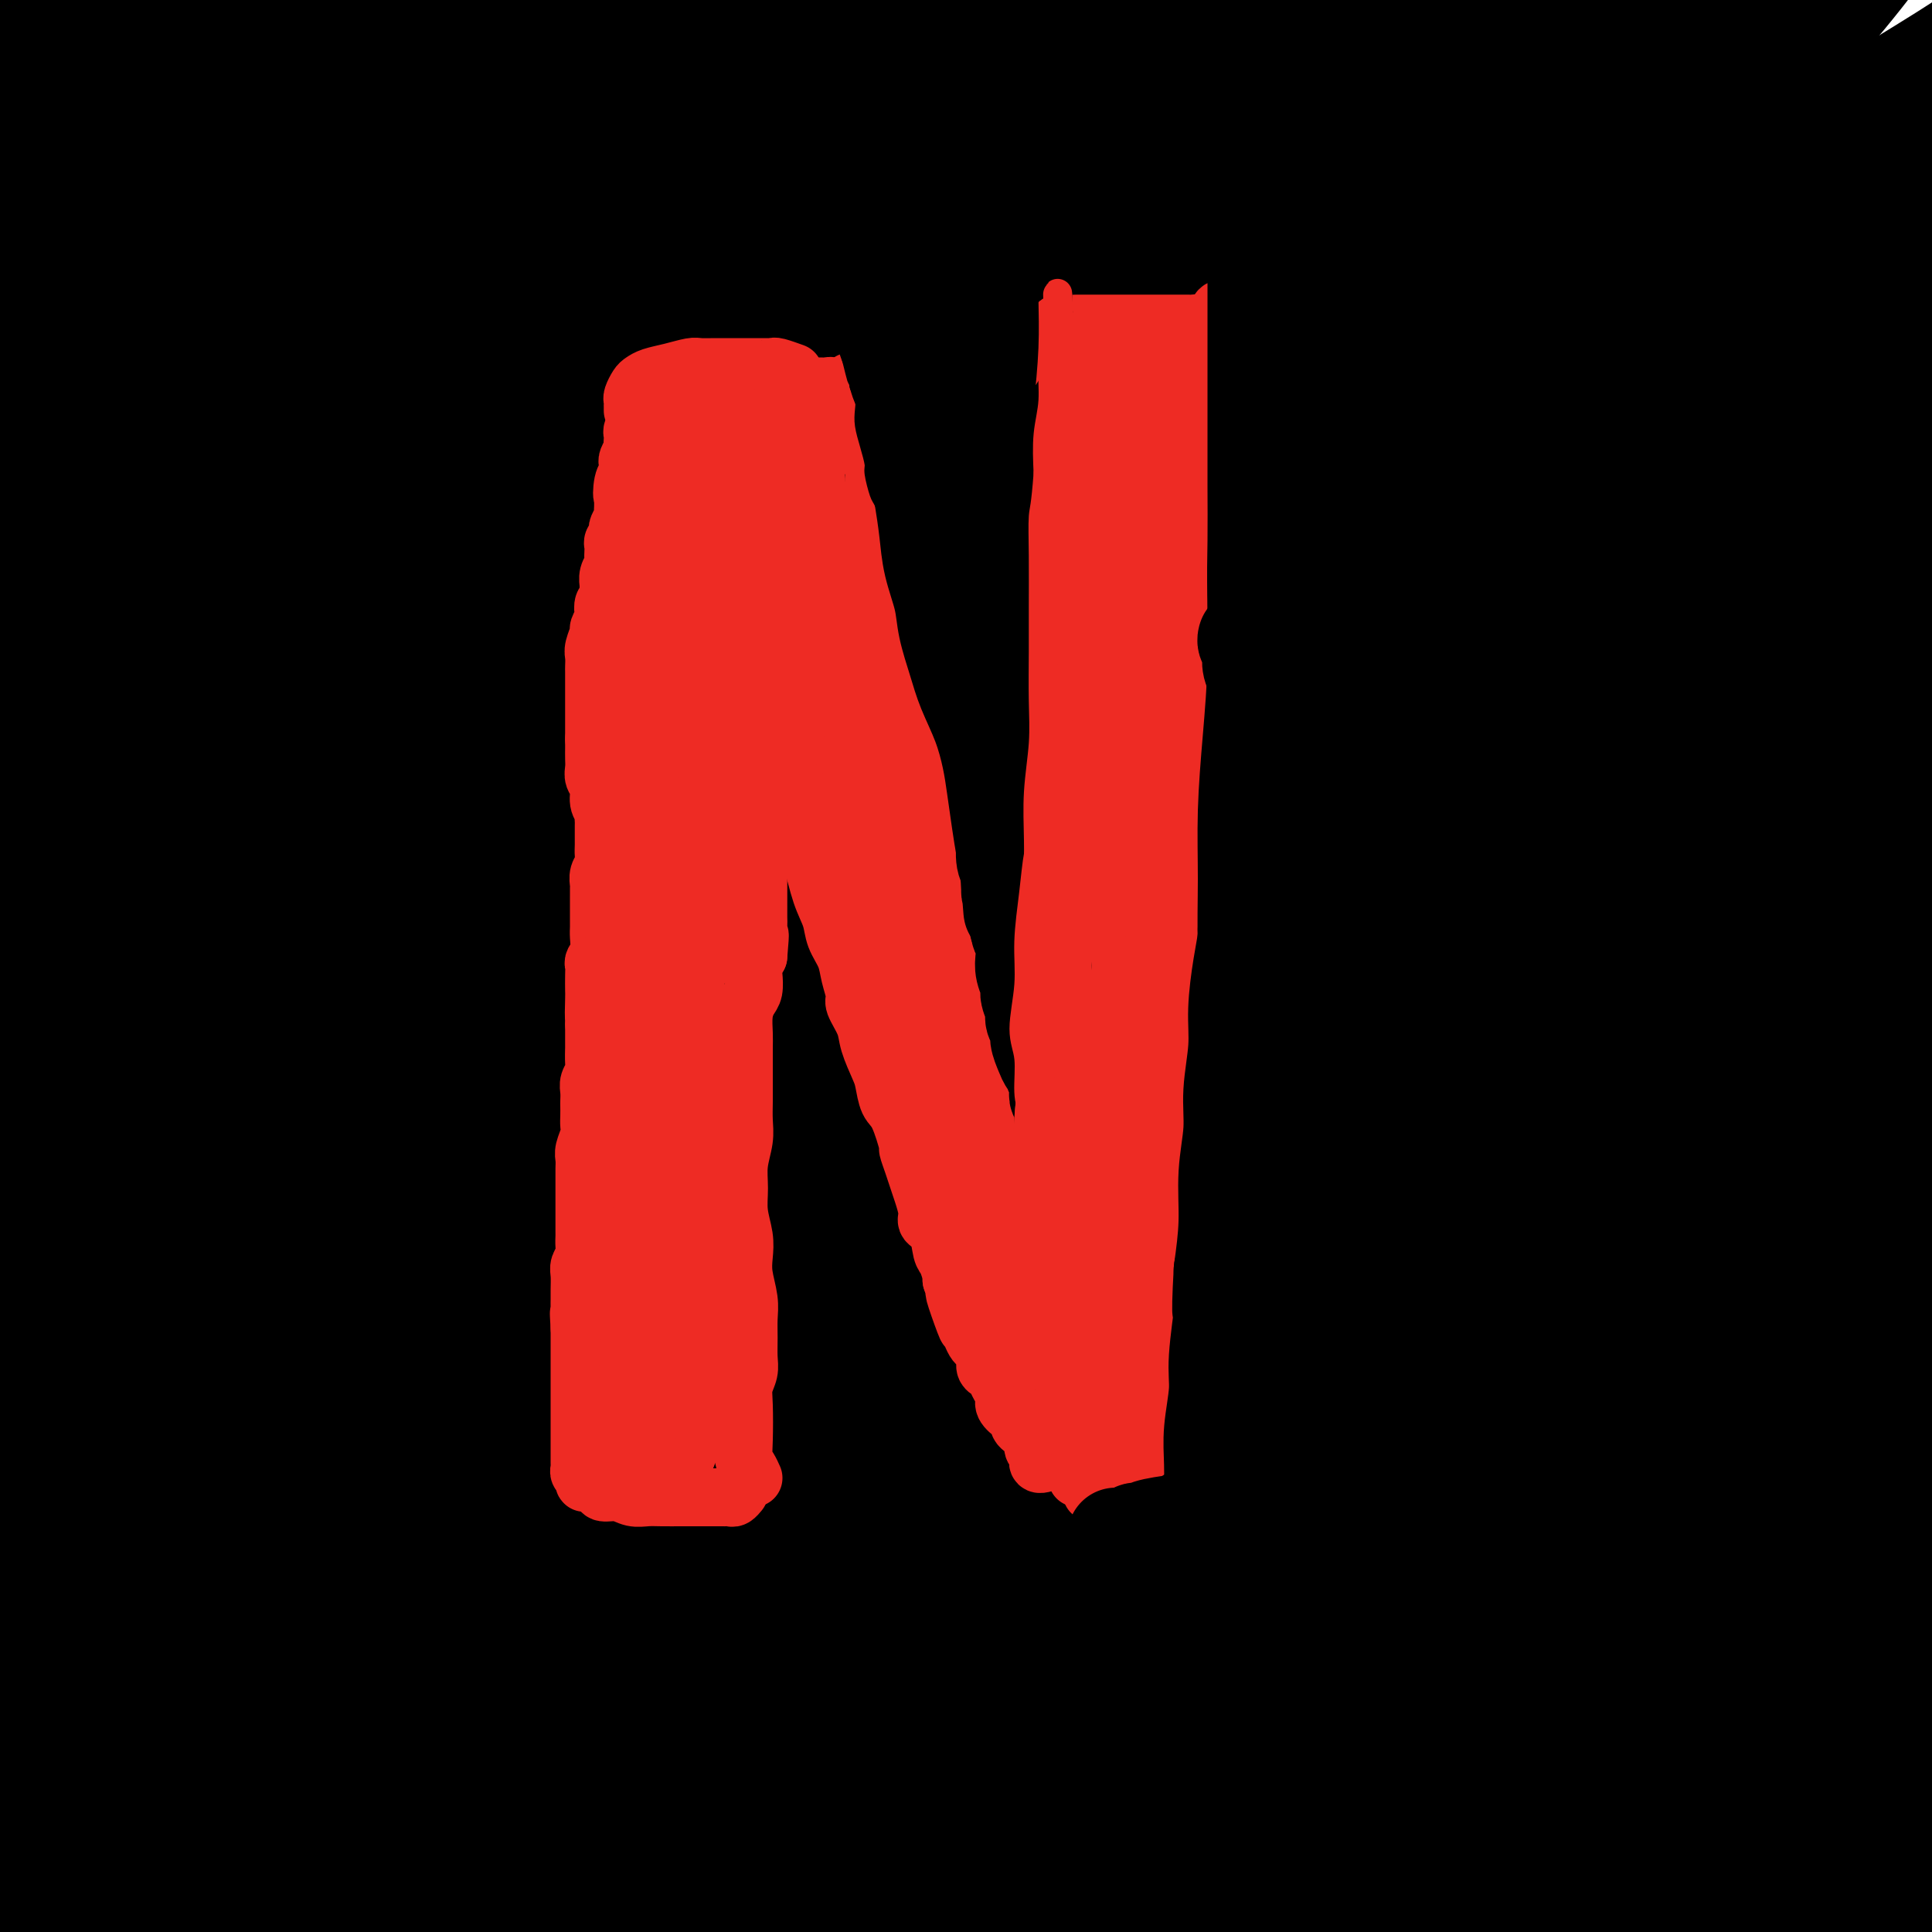 <svg viewBox='0 0 400 400' version='1.1' xmlns='http://www.w3.org/2000/svg' xmlns:xlink='http://www.w3.org/1999/xlink'><g fill='none' stroke='#000000' stroke-width='28' stroke-linecap='round' stroke-linejoin='round'><path d='M4,73c1.669,-1.346 3.337,-2.692 5,-4c1.663,-1.308 3.320,-2.577 9,-6c5.680,-3.423 15.384,-8.999 24,-14c8.616,-5.001 16.143,-9.428 25,-14c8.857,-4.572 19.044,-9.288 28,-13c8.956,-3.712 16.680,-6.421 23,-9c6.320,-2.579 11.235,-5.028 17,-7c5.765,-1.972 12.379,-3.468 16,-4c3.621,-0.532 4.248,-0.100 5,0c0.752,0.100 1.630,-0.133 2,0c0.370,0.133 0.233,0.632 -3,3c-3.233,2.368 -9.563,6.605 -17,11c-7.437,4.395 -15.982,8.948 -25,14c-9.018,5.052 -18.510,10.604 -28,16c-9.490,5.396 -18.979,10.636 -28,16c-9.021,5.364 -17.573,10.851 -25,15c-7.427,4.149 -13.729,6.961 -18,9c-4.271,2.039 -6.511,3.306 -8,4c-1.489,0.694 -2.229,0.816 -3,1c-0.771,0.184 -1.575,0.430 -1,-2c0.575,-2.430 2.528,-7.535 7,-14c4.472,-6.465 11.464,-14.289 18,-21c6.536,-6.711 12.618,-12.307 19,-18c6.382,-5.693 13.066,-11.481 18,-16c4.934,-4.519 8.119,-7.767 10,-10c1.881,-2.233 2.458,-3.449 3,-4c0.542,-0.551 1.050,-0.435 0,0c-1.050,0.435 -3.657,1.191 -10,5c-6.343,3.809 -16.422,10.670 -26,17c-9.578,6.330 -18.656,12.127 -26,17c-7.344,4.873 -12.956,8.821 -17,12c-4.044,3.179 -6.522,5.590 -9,8'/><path d='M-11,65c-13.863,9.019 -4.522,2.068 -3,1c1.522,-1.068 -4.776,3.748 1,-2c5.776,-5.748 23.626,-22.060 32,-30c8.374,-7.940 7.272,-7.508 11,-11c3.728,-3.492 12.286,-10.907 18,-16c5.714,-5.093 8.584,-7.865 10,-10c1.416,-2.135 1.379,-3.632 3,-5c1.621,-1.368 4.901,-2.606 0,0c-4.901,2.606 -17.981,9.058 -25,13c-7.019,3.942 -7.976,5.376 -13,9c-5.024,3.624 -14.115,9.438 -21,14c-6.885,4.562 -11.563,7.872 -15,10c-3.437,2.128 -5.631,3.074 -7,4c-1.369,0.926 -1.911,1.831 -1,0c0.911,-1.831 3.275,-6.400 8,-12c4.725,-5.600 11.811,-12.232 18,-18c6.189,-5.768 11.481,-10.673 16,-15c4.519,-4.327 8.265,-8.077 11,-11c2.735,-2.923 4.459,-5.021 5,-6c0.541,-0.979 -0.100,-0.840 0,-1c0.100,-0.160 0.943,-0.620 -3,2c-3.943,2.620 -12.672,8.321 -20,14c-7.328,5.679 -13.256,11.338 -19,16c-5.744,4.662 -11.303,8.328 -16,12c-4.697,3.672 -8.533,7.350 -11,10c-2.467,2.650 -3.564,4.270 -4,5c-0.436,0.730 -0.211,0.568 0,1c0.211,0.432 0.407,1.456 5,-1c4.593,-2.456 13.583,-8.392 23,-14c9.417,-5.608 19.262,-10.888 29,-16c9.738,-5.112 19.369,-10.056 29,-15'/><path d='M50,-7c18.530,-9.519 21.855,-10.817 28,-13c6.145,-2.183 15.111,-5.251 21,-7c5.889,-1.749 8.700,-2.180 11,-2c2.300,0.180 4.089,0.970 5,2c0.911,1.030 0.943,2.300 -1,6c-1.943,3.700 -5.862,9.829 -19,22c-13.138,12.171 -35.495,30.383 -46,39c-10.505,8.617 -9.158,7.640 -15,13c-5.842,5.360 -18.874,17.058 -28,26c-9.126,8.942 -14.345,15.130 -19,20c-4.655,4.870 -8.747,8.423 -11,11c-2.253,2.577 -2.666,4.179 -2,5c0.666,0.821 2.410,0.862 2,2c-0.410,1.138 -2.975,3.373 7,-2c9.975,-5.373 32.491,-18.355 50,-29c17.509,-10.645 30.011,-18.952 38,-24c7.989,-5.048 11.465,-6.835 20,-12c8.535,-5.165 22.128,-13.706 40,-23c17.872,-9.294 40.023,-19.341 50,-24c9.977,-4.659 7.778,-3.930 11,-5c3.222,-1.070 11.863,-3.938 15,-5c3.137,-1.062 0.770,-0.316 1,0c0.230,0.316 3.056,0.203 -4,5c-7.056,4.797 -23.996,14.505 -39,23c-15.004,8.495 -28.073,15.777 -43,25c-14.927,9.223 -31.711,20.389 -48,32c-16.289,11.611 -32.083,23.669 -46,36c-13.917,12.331 -25.957,24.934 -36,36c-10.043,11.066 -18.088,20.595 -25,30c-6.912,9.405 -12.689,18.687 -17,26c-4.311,7.313 -7.155,12.656 -10,18'/><path d='M-60,224c-4.903,8.530 -3.659,7.856 -3,8c0.659,0.144 0.733,1.106 1,2c0.267,0.894 0.726,1.718 5,-2c4.274,-3.718 12.364,-11.980 22,-22c9.636,-10.020 20.819,-21.797 31,-34c10.181,-12.203 19.358,-24.831 31,-38c11.642,-13.169 25.747,-26.880 40,-40c14.253,-13.120 28.654,-25.650 43,-38c14.346,-12.350 28.638,-24.519 42,-35c13.362,-10.481 25.796,-19.273 36,-26c10.204,-6.727 18.178,-11.388 25,-15c6.822,-3.612 12.490,-6.175 16,-8c3.510,-1.825 4.860,-2.914 6,-3c1.140,-0.086 2.069,0.829 3,1c0.931,0.171 1.866,-0.403 0,3c-1.866,3.403 -6.531,10.784 -15,19c-8.469,8.216 -20.742,17.266 -34,28c-13.258,10.734 -27.500,23.153 -42,36c-14.500,12.847 -29.256,26.123 -44,40c-14.744,13.877 -29.475,28.356 -43,43c-13.525,14.644 -25.842,29.453 -37,44c-11.158,14.547 -21.155,28.832 -30,42c-8.845,13.168 -16.539,25.218 -22,34c-5.461,8.782 -8.690,14.296 -11,20c-2.310,5.704 -3.700,11.599 -4,14c-0.300,2.401 0.489,1.308 0,2c-0.489,0.692 -2.255,3.169 2,-2c4.255,-5.169 14.532,-17.983 24,-30c9.468,-12.017 18.126,-23.235 28,-36c9.874,-12.765 20.964,-27.076 34,-42c13.036,-14.924 28.018,-30.462 43,-46'/><path d='M87,143c15.372,-15.434 32.302,-31.018 49,-46c16.698,-14.982 33.164,-29.361 49,-42c15.836,-12.639 31.043,-23.538 44,-33c12.957,-9.462 23.663,-17.486 33,-24c9.337,-6.514 17.306,-11.517 23,-15c5.694,-3.483 9.115,-5.445 12,-7c2.885,-1.555 5.234,-2.704 6,-3c0.766,-0.296 -0.050,0.262 0,1c0.050,0.738 0.967,1.656 -6,8c-6.967,6.344 -21.816,18.115 -35,28c-13.184,9.885 -24.703,17.884 -39,29c-14.297,11.116 -31.374,25.347 -48,40c-16.626,14.653 -32.803,29.726 -49,46c-16.197,16.274 -32.414,33.747 -47,51c-14.586,17.253 -27.540,34.284 -39,51c-11.460,16.716 -21.427,33.115 -31,49c-9.573,15.885 -18.752,31.255 -26,46c-7.248,14.745 -12.565,28.866 -18,42c-5.435,13.134 -10.987,25.280 -14,34c-3.013,8.720 -3.486,14.014 -4,18c-0.514,3.986 -1.070,6.663 -1,8c0.070,1.337 0.764,1.334 2,1c1.236,-0.334 3.013,-0.999 11,-14c7.987,-13.001 22.184,-38.339 32,-57c9.816,-18.661 15.252,-30.646 26,-49c10.748,-18.354 26.808,-43.075 33,-54c6.192,-10.925 2.516,-8.052 18,-28c15.484,-19.948 50.130,-62.718 65,-81c14.870,-18.282 9.965,-12.076 23,-24c13.035,-11.924 44.010,-41.978 64,-60c19.990,-18.022 28.995,-24.011 38,-30'/><path d='M258,28c11.108,-8.636 19.880,-15.226 28,-21c8.120,-5.774 15.590,-10.731 22,-15c6.410,-4.269 11.760,-7.849 16,-10c4.240,-2.151 7.371,-2.874 9,-3c1.629,-0.126 1.755,0.345 3,0c1.245,-0.345 3.608,-1.505 0,4c-3.608,5.505 -13.189,17.676 -24,28c-10.811,10.324 -22.853,18.800 -36,30c-13.147,11.200 -27.400,25.124 -43,40c-15.600,14.876 -32.546,30.705 -48,47c-15.454,16.295 -29.414,33.055 -43,50c-13.586,16.945 -26.798,34.074 -39,51c-12.202,16.926 -23.396,33.649 -34,50c-10.604,16.351 -20.619,32.329 -30,48c-9.381,15.671 -18.127,31.035 -25,45c-6.873,13.965 -11.871,26.533 -16,36c-4.129,9.467 -7.387,15.834 -10,21c-2.613,5.166 -4.580,9.130 -6,12c-1.420,2.870 -2.295,4.646 -2,4c0.295,-0.646 1.758,-3.712 3,-7c1.242,-3.288 2.263,-6.797 6,-17c3.737,-10.203 10.189,-27.101 18,-44c7.811,-16.899 16.980,-33.801 27,-51c10.020,-17.199 20.889,-34.696 33,-53c12.111,-18.304 25.463,-37.414 40,-56c14.537,-18.586 30.259,-36.648 47,-54c16.741,-17.352 34.500,-33.995 52,-50c17.500,-16.005 34.742,-31.372 50,-44c15.258,-12.628 28.531,-22.515 45,-34c16.469,-11.485 36.134,-24.567 46,-31c9.866,-6.433 9.933,-6.216 10,-6'/><path d='M357,-2c18.505,-12.808 14.267,-9.328 13,-8c-1.267,1.328 0.438,0.504 2,0c1.562,-0.504 2.982,-0.688 -3,5c-5.982,5.688 -19.364,17.247 -32,27c-12.636,9.753 -24.524,17.700 -39,28c-14.476,10.300 -31.538,22.955 -49,37c-17.462,14.045 -35.322,29.482 -53,46c-17.678,16.518 -35.173,34.119 -52,52c-16.827,17.881 -32.986,36.044 -48,54c-15.014,17.956 -28.883,35.705 -41,53c-12.117,17.295 -22.483,34.137 -32,50c-9.517,15.863 -18.186,30.748 -24,42c-5.814,11.252 -8.772,18.871 -12,26c-3.228,7.129 -6.725,13.766 -8,17c-1.275,3.234 -0.327,3.063 -1,5c-0.673,1.937 -2.968,5.981 0,1c2.968,-4.981 11.199,-18.989 19,-33c7.801,-14.011 15.173,-28.027 24,-44c8.827,-15.973 19.109,-33.905 31,-53c11.891,-19.095 25.392,-39.353 40,-59c14.608,-19.647 30.322,-38.683 46,-57c15.678,-18.317 31.319,-35.914 47,-52c15.681,-16.086 31.402,-30.661 46,-44c14.598,-13.339 28.072,-25.443 39,-35c10.928,-9.557 19.310,-16.567 25,-22c5.690,-5.433 8.688,-9.288 10,-11c1.312,-1.712 0.937,-1.279 2,-2c1.063,-0.721 3.563,-2.595 -3,1c-6.563,3.595 -22.190,12.660 -37,22c-14.810,9.340 -28.803,18.954 -44,31c-15.197,12.046 -31.599,26.523 -48,41'/><path d='M175,116c-16.115,14.609 -32.404,30.630 -48,47c-15.596,16.370 -30.500,33.087 -43,48c-12.500,14.913 -22.595,28.020 -36,46c-13.405,17.980 -30.121,40.831 -40,54c-9.879,13.169 -12.920,16.656 -16,20c-3.080,3.344 -6.199,6.544 -8,8c-1.801,1.456 -2.284,1.167 -3,1c-0.716,-0.167 -1.664,-0.211 1,-9c2.664,-8.789 8.940,-26.321 17,-43c8.060,-16.679 17.903,-32.503 29,-49c11.097,-16.497 23.447,-33.667 36,-50c12.553,-16.333 25.309,-31.829 38,-46c12.691,-14.171 25.318,-27.017 35,-37c9.682,-9.983 16.418,-17.104 21,-22c4.582,-4.896 7.009,-7.566 8,-9c0.991,-1.434 0.547,-1.632 1,-2c0.453,-0.368 1.804,-0.908 -4,4c-5.804,4.908 -18.763,15.263 -31,26c-12.237,10.737 -23.751,21.856 -36,34c-12.249,12.144 -25.233,25.314 -37,38c-11.767,12.686 -22.317,24.889 -32,36c-9.683,11.111 -18.499,21.132 -25,29c-6.501,7.868 -10.688,13.583 -14,17c-3.312,3.417 -5.750,4.534 -7,5c-1.250,0.466 -1.312,0.279 -2,1c-0.688,0.721 -2.001,2.349 1,-6c3.001,-8.349 10.318,-26.676 17,-40c6.682,-13.324 12.729,-21.643 20,-33c7.271,-11.357 15.765,-25.750 24,-38c8.235,-12.250 16.210,-22.357 22,-30c5.790,-7.643 9.395,-12.821 13,-18'/><path d='M76,98c7.048,-9.929 7.167,-10.752 7,-11c-0.167,-0.248 -0.621,0.079 1,-2c1.621,-2.079 5.318,-6.564 -3,1c-8.318,7.564 -28.651,27.179 -39,38c-10.349,10.821 -10.714,12.850 -16,20c-5.286,7.150 -15.493,19.422 -27,36c-11.507,16.578 -24.312,37.461 -32,51c-7.688,13.539 -10.257,19.733 -12,24c-1.743,4.267 -2.659,6.607 -4,11c-1.341,4.393 -3.109,10.838 -4,15c-0.891,4.162 -0.907,6.040 -1,9c-0.093,2.960 -0.264,7.002 4,8c4.264,0.998 12.961,-1.050 23,-8c10.039,-6.950 21.418,-18.804 34,-32c12.582,-13.196 26.366,-27.736 41,-43c14.634,-15.264 30.117,-31.254 47,-48c16.883,-16.746 35.164,-34.249 54,-51c18.836,-16.751 38.226,-32.751 58,-48c19.774,-15.249 39.932,-29.749 59,-42c19.068,-12.251 37.045,-22.254 53,-31c15.955,-8.746 29.888,-16.236 40,-21c10.112,-4.764 16.404,-6.801 21,-8c4.596,-1.199 7.497,-1.558 10,-1c2.503,0.558 4.609,2.033 5,5c0.391,2.967 -0.932,7.425 -7,16c-6.068,8.575 -16.881,21.266 -29,34c-12.119,12.734 -25.543,25.512 -39,39c-13.457,13.488 -26.947,27.688 -41,43c-14.053,15.312 -28.668,31.738 -43,48c-14.332,16.262 -28.381,32.361 -42,49c-13.619,16.639 -26.810,33.820 -40,51'/><path d='M154,250c-19.281,23.901 -26.484,33.653 -36,47c-9.516,13.347 -21.345,30.287 -31,45c-9.655,14.713 -17.136,27.197 -24,38c-6.864,10.803 -13.110,19.924 -18,27c-4.890,7.076 -8.425,12.105 -11,16c-2.575,3.895 -4.191,6.656 -5,8c-0.809,1.344 -0.811,1.273 -1,1c-0.189,-0.273 -0.563,-0.747 3,-8c3.563,-7.253 11.065,-21.286 19,-36c7.935,-14.714 16.303,-30.111 26,-46c9.697,-15.889 20.722,-32.270 33,-49c12.278,-16.730 25.810,-33.808 38,-49c12.190,-15.192 23.038,-28.500 43,-49c19.962,-20.500 49.040,-48.194 70,-67c20.960,-18.806 33.804,-28.723 48,-40c14.196,-11.277 29.745,-23.913 43,-34c13.255,-10.087 24.215,-17.624 33,-24c8.785,-6.376 15.395,-11.591 20,-15c4.605,-3.409 7.203,-5.013 8,-6c0.797,-0.987 -0.209,-1.358 1,-2c1.209,-0.642 4.632,-1.555 -2,3c-6.632,4.555 -23.319,14.577 -39,24c-15.681,9.423 -30.355,18.247 -46,29c-15.645,10.753 -32.260,23.433 -50,37c-17.740,13.567 -36.606,28.019 -54,43c-17.394,14.981 -33.318,30.491 -49,46c-15.682,15.509 -31.122,31.018 -45,46c-13.878,14.982 -26.194,29.439 -38,44c-11.806,14.561 -23.102,29.228 -34,43c-10.898,13.772 -21.400,26.649 -29,37c-7.600,10.351 -12.300,18.175 -17,26'/><path d='M10,385c-9.281,12.984 -9.485,13.946 -11,16c-1.515,2.054 -4.343,5.202 -6,7c-1.657,1.798 -2.145,2.246 -2,2c0.145,-0.246 0.922,-1.187 2,-3c1.078,-1.813 2.458,-4.498 8,-13c5.542,-8.502 15.245,-22.819 25,-37c9.755,-14.181 19.560,-28.224 31,-43c11.440,-14.776 24.514,-30.283 38,-46c13.486,-15.717 27.383,-31.643 43,-47c15.617,-15.357 32.953,-30.144 50,-45c17.047,-14.856 33.807,-29.780 52,-44c18.193,-14.220 37.821,-27.736 54,-39c16.179,-11.264 28.908,-20.276 49,-32c20.092,-11.724 47.545,-26.158 60,-33c12.455,-6.842 9.911,-6.090 14,-8c4.089,-1.910 14.809,-6.483 21,-9c6.191,-2.517 7.851,-2.980 9,-3c1.149,-0.020 1.786,0.401 4,0c2.214,-0.401 6.005,-1.626 -6,7c-12.005,8.626 -39.805,27.103 -60,41c-20.195,13.897 -32.786,23.214 -49,35c-16.214,11.786 -36.050,26.042 -55,41c-18.950,14.958 -37.013,30.617 -54,47c-16.987,16.383 -32.899,33.489 -48,50c-15.101,16.511 -29.393,32.426 -43,48c-13.607,15.574 -26.530,30.807 -38,45c-11.470,14.193 -21.488,27.347 -31,40c-9.512,12.653 -18.519,24.804 -26,35c-7.481,10.196 -13.437,18.437 -19,26c-5.563,7.563 -10.732,14.446 -14,19c-3.268,4.554 -4.634,6.777 -6,9'/><path d='M2,451c-15.413,19.982 -5.945,5.437 -3,1c2.945,-4.437 -0.634,1.234 2,-5c2.634,-6.234 11.480,-24.374 19,-39c7.520,-14.626 13.715,-25.738 22,-39c8.285,-13.262 18.660,-28.673 30,-44c11.340,-15.327 23.647,-30.572 37,-46c13.353,-15.428 27.754,-31.041 43,-46c15.246,-14.959 31.337,-29.263 48,-43c16.663,-13.737 33.899,-26.908 51,-39c17.101,-12.092 34.066,-23.105 51,-33c16.934,-9.895 33.836,-18.670 48,-26c14.164,-7.330 25.590,-13.214 36,-18c10.410,-4.786 19.804,-8.474 27,-11c7.196,-2.526 12.193,-3.891 16,-5c3.807,-1.109 6.423,-1.961 8,-2c1.577,-0.039 2.116,0.737 3,1c0.884,0.263 2.112,0.015 -1,4c-3.112,3.985 -10.563,12.203 -21,20c-10.437,7.797 -23.858,15.172 -38,24c-14.142,8.828 -29.005,19.108 -44,30c-14.995,10.892 -30.122,22.396 -46,35c-15.878,12.604 -32.507,26.309 -47,39c-14.493,12.691 -26.849,24.367 -45,44c-18.151,19.633 -42.097,47.223 -58,67c-15.903,19.777 -23.762,31.742 -32,44c-8.238,12.258 -16.856,24.809 -23,35c-6.144,10.191 -9.815,18.024 -13,24c-3.185,5.976 -5.885,10.097 -7,12c-1.115,1.903 -0.646,1.589 -1,3c-0.354,1.411 -1.530,4.546 3,-1c4.530,-5.546 14.765,-19.773 25,-34'/><path d='M92,403c9.463,-12.435 19.120,-26.024 30,-41c10.880,-14.976 22.984,-31.339 37,-48c14.016,-16.661 29.944,-33.621 46,-50c16.056,-16.379 32.240,-32.176 50,-48c17.760,-15.824 37.097,-31.673 56,-46c18.903,-14.327 37.370,-27.131 55,-39c17.630,-11.869 34.421,-22.802 50,-32c15.579,-9.198 29.946,-16.660 40,-22c10.054,-5.340 15.794,-8.559 20,-11c4.206,-2.441 6.879,-4.106 8,-5c1.121,-0.894 0.690,-1.018 1,-1c0.310,0.018 1.360,0.179 -7,4c-8.360,3.821 -26.131,11.303 -44,20c-17.869,8.697 -35.836,18.610 -55,30c-19.164,11.390 -39.525,24.257 -60,38c-20.475,13.743 -41.063,28.362 -62,45c-20.937,16.638 -42.222,35.294 -60,52c-17.778,16.706 -32.049,31.462 -52,55c-19.951,23.538 -45.581,55.859 -61,77c-15.419,21.141 -20.628,31.104 -26,41c-5.372,9.896 -10.909,19.727 -14,25c-3.091,5.273 -3.736,5.989 -4,7c-0.264,1.011 -0.146,2.318 -2,6c-1.854,3.682 -5.680,9.740 2,-2c7.680,-11.740 26.865,-41.278 35,-54c8.135,-12.722 5.220,-8.629 16,-24c10.780,-15.371 35.256,-50.207 55,-75c19.744,-24.793 34.756,-39.542 44,-49c9.244,-9.458 12.720,-13.623 23,-24c10.280,-10.377 27.366,-26.965 49,-45c21.634,-18.035 47.817,-37.518 74,-57'/><path d='M336,130c19.780,-14.491 32.229,-22.220 44,-29c11.771,-6.780 22.864,-12.613 32,-18c9.136,-5.387 16.313,-10.328 19,-12c2.687,-1.672 0.882,-0.076 1,0c0.118,0.076 2.159,-1.369 0,0c-2.159,1.369 -8.516,5.551 -20,12c-11.484,6.449 -28.093,15.166 -45,25c-16.907,9.834 -34.110,20.784 -52,33c-17.890,12.216 -36.467,25.697 -55,41c-18.533,15.303 -37.023,32.428 -54,49c-16.977,16.572 -32.440,32.591 -47,49c-14.560,16.409 -28.215,33.209 -40,49c-11.785,15.791 -21.700,30.572 -29,42c-7.300,11.428 -11.986,19.501 -15,25c-3.014,5.499 -4.355,8.423 -5,10c-0.645,1.577 -0.593,1.805 -1,3c-0.407,1.195 -1.274,3.355 5,-3c6.274,-6.355 19.689,-21.227 29,-32c9.311,-10.773 14.517,-17.448 19,-23c4.483,-5.552 8.244,-9.980 18,-21c9.756,-11.020 25.506,-28.632 42,-45c16.494,-16.368 33.732,-31.492 51,-46c17.268,-14.508 34.566,-28.400 52,-41c17.434,-12.600 35.002,-23.906 51,-34c15.998,-10.094 30.424,-18.975 41,-25c10.576,-6.025 17.301,-9.194 23,-12c5.699,-2.806 10.370,-5.248 12,-6c1.630,-0.752 0.219,0.185 1,0c0.781,-0.185 3.756,-1.493 -1,2c-4.756,3.493 -17.242,11.787 -28,18c-10.758,6.213 -19.788,10.347 -37,22c-17.212,11.653 -42.606,30.827 -68,50'/><path d='M279,213c-22.325,15.441 -11.636,8.045 -23,20c-11.364,11.955 -44.780,43.263 -65,64c-20.220,20.737 -27.243,30.905 -37,44c-9.757,13.095 -22.249,29.119 -32,43c-9.751,13.881 -16.760,25.620 -23,36c-6.240,10.380 -11.711,19.402 -15,26c-3.289,6.598 -4.395,10.772 -5,13c-0.605,2.228 -0.708,2.512 -1,3c-0.292,0.488 -0.771,1.181 5,-5c5.771,-6.181 17.793,-19.237 28,-32c10.207,-12.763 18.600,-25.232 29,-39c10.400,-13.768 22.809,-28.833 36,-44c13.191,-15.167 27.166,-30.436 42,-45c14.834,-14.564 30.529,-28.423 46,-42c15.471,-13.577 30.718,-26.872 46,-39c15.282,-12.128 30.599,-23.090 45,-33c14.401,-9.910 27.888,-18.767 40,-26c12.112,-7.233 22.851,-12.842 32,-18c9.149,-5.158 16.710,-9.865 22,-13c5.290,-3.135 8.309,-4.698 10,-6c1.691,-1.302 2.052,-2.343 3,-3c0.948,-0.657 2.482,-0.930 0,0c-2.482,0.930 -8.980,3.063 -19,8c-10.020,4.937 -23.562,12.678 -38,21c-14.438,8.322 -29.772,17.226 -45,27c-15.228,9.774 -30.349,20.420 -45,32c-14.651,11.580 -28.832,24.095 -43,37c-14.168,12.905 -28.323,26.201 -41,39c-12.677,12.799 -23.874,25.100 -35,38c-11.126,12.900 -22.179,26.400 -31,38c-8.821,11.600 -15.411,21.300 -22,31'/><path d='M143,388c-11.210,15.353 -12.735,19.235 -15,24c-2.265,4.765 -5.271,10.413 -6,13c-0.729,2.587 0.819,2.112 0,4c-0.819,1.888 -4.004,6.138 4,-1c8.004,-7.138 27.197,-25.663 41,-41c13.803,-15.337 22.214,-27.485 33,-40c10.786,-12.515 23.946,-25.396 38,-39c14.054,-13.604 29.002,-27.931 44,-41c14.998,-13.069 30.046,-24.880 45,-36c14.954,-11.120 29.813,-21.550 43,-30c13.187,-8.450 24.703,-14.921 35,-21c10.297,-6.079 19.376,-11.765 27,-16c7.624,-4.235 13.794,-7.020 18,-9c4.206,-1.980 6.447,-3.155 8,-4c1.553,-0.845 2.419,-1.360 2,-1c-0.419,0.360 -2.121,1.595 -4,3c-1.879,1.405 -3.935,2.979 -12,8c-8.065,5.021 -22.138,13.488 -36,22c-13.862,8.512 -27.512,17.068 -42,27c-14.488,9.932 -29.814,21.239 -45,33c-15.186,11.761 -30.233,23.976 -43,35c-12.767,11.024 -23.254,20.858 -37,36c-13.746,15.142 -30.752,35.592 -39,45c-8.248,9.408 -7.739,7.773 -10,11c-2.261,3.227 -7.290,11.315 -10,16c-2.710,4.685 -3.099,5.966 -3,7c0.099,1.034 0.687,1.821 0,3c-0.687,1.179 -2.648,2.749 2,-1c4.648,-3.749 15.905,-12.817 26,-22c10.095,-9.183 19.027,-18.481 30,-29c10.973,-10.519 23.986,-22.260 37,-34'/><path d='M274,310c21.833,-19.678 28.914,-25.874 41,-35c12.086,-9.126 29.177,-21.182 43,-31c13.823,-9.818 24.379,-17.399 35,-24c10.621,-6.601 21.307,-12.223 30,-17c8.693,-4.777 15.395,-8.709 20,-11c4.605,-2.291 7.114,-2.942 9,-4c1.886,-1.058 3.148,-2.523 2,-1c-1.148,1.523 -4.705,6.034 -14,13c-9.295,6.966 -24.327,16.388 -39,26c-14.673,9.612 -28.986,19.412 -44,30c-15.014,10.588 -30.728,21.962 -46,34c-15.272,12.038 -30.101,24.740 -44,37c-13.899,12.260 -26.867,24.076 -38,36c-11.133,11.924 -20.429,23.955 -28,33c-7.571,9.045 -13.415,15.106 -18,21c-4.585,5.894 -7.910,11.623 -10,15c-2.090,3.377 -2.944,4.402 -3,5c-0.056,0.598 0.687,0.770 1,1c0.313,0.230 0.196,0.520 6,-5c5.804,-5.520 17.530,-16.848 29,-28c11.470,-11.152 22.683,-22.128 35,-34c12.317,-11.872 25.736,-24.640 39,-37c13.264,-12.360 26.373,-24.311 40,-35c13.627,-10.689 27.773,-20.115 40,-28c12.227,-7.885 22.534,-14.228 32,-20c9.466,-5.772 18.089,-10.975 26,-15c7.911,-4.025 15.109,-6.874 20,-9c4.891,-2.126 7.476,-3.529 9,-4c1.524,-0.471 1.987,-0.012 3,0c1.013,0.012 2.575,-0.425 -3,4c-5.575,4.425 -18.288,13.713 -31,23'/><path d='M416,250c-11.392,8.132 -22.873,14.963 -36,24c-13.127,9.037 -27.900,20.279 -42,32c-14.100,11.721 -27.527,23.921 -41,36c-13.473,12.079 -26.993,24.036 -37,35c-10.007,10.964 -16.503,20.934 -22,29c-5.497,8.066 -9.996,14.229 -13,19c-3.004,4.771 -4.512,8.151 -5,10c-0.488,1.849 0.043,2.167 0,3c-0.043,0.833 -0.661,2.180 3,0c3.661,-2.180 11.602,-7.885 21,-16c9.398,-8.115 20.252,-18.638 30,-28c9.748,-9.362 18.390,-17.563 34,-31c15.610,-13.437 38.187,-32.109 53,-44c14.813,-11.891 21.861,-17.002 30,-23c8.139,-5.998 17.370,-12.884 25,-18c7.630,-5.116 13.659,-8.461 18,-11c4.341,-2.539 6.995,-4.270 8,-5c1.005,-0.730 0.363,-0.457 1,-1c0.637,-0.543 2.554,-1.901 -4,2c-6.554,3.901 -21.580,13.060 -35,21c-13.420,7.940 -25.233,14.660 -38,23c-12.767,8.340 -26.487,18.300 -40,29c-13.513,10.700 -26.818,22.139 -39,33c-12.182,10.861 -23.241,21.145 -32,30c-8.759,8.855 -15.217,16.281 -20,22c-4.783,5.719 -7.890,9.729 -9,12c-1.110,2.271 -0.223,2.802 -1,4c-0.777,1.198 -3.219,3.063 2,0c5.219,-3.063 18.097,-11.056 29,-19c10.903,-7.944 19.829,-15.841 31,-25c11.171,-9.159 24.585,-19.579 38,-30'/><path d='M325,363c18.612,-14.035 30.643,-21.621 43,-29c12.357,-7.379 25.041,-14.550 36,-21c10.959,-6.450 20.193,-12.178 28,-16c7.807,-3.822 14.186,-5.737 18,-7c3.814,-1.263 5.061,-1.874 6,-2c0.939,-0.126 1.569,0.233 2,0c0.431,-0.233 0.662,-1.058 -4,2c-4.662,3.058 -14.219,9.998 -25,17c-10.781,7.002 -22.787,14.064 -36,23c-13.213,8.936 -27.633,19.745 -41,31c-13.367,11.255 -25.681,22.956 -37,34c-11.319,11.044 -21.643,21.430 -30,30c-8.357,8.570 -14.745,15.325 -19,20c-4.255,4.675 -6.376,7.271 -8,9c-1.624,1.729 -2.752,2.590 -2,2c0.752,-0.590 3.385,-2.631 8,-7c4.615,-4.369 11.211,-11.066 18,-18c6.789,-6.934 13.770,-14.107 28,-27c14.230,-12.893 35.708,-31.508 52,-44c16.292,-12.492 27.398,-18.861 38,-25c10.602,-6.139 20.700,-12.049 29,-17c8.300,-4.951 14.800,-8.943 20,-12c5.200,-3.057 9.099,-5.178 12,-7c2.901,-1.822 4.804,-3.344 6,-4c1.196,-0.656 1.685,-0.448 1,0c-0.685,0.448 -2.546,1.134 -4,2c-1.454,0.866 -2.503,1.912 -9,6c-6.497,4.088 -18.443,11.220 -29,18c-10.557,6.780 -19.727,13.210 -30,21c-10.273,7.790 -21.649,16.940 -31,25c-9.351,8.060 -16.675,15.030 -24,22'/><path d='M341,389c-12.017,10.710 -14.561,13.984 -18,18c-3.439,4.016 -7.773,8.773 -11,12c-3.227,3.227 -5.346,4.923 -6,6c-0.654,1.077 0.159,1.535 0,2c-0.159,0.465 -1.290,0.937 2,-2c3.290,-2.937 11.000,-9.285 20,-16c9.000,-6.715 19.291,-13.798 29,-21c9.709,-7.202 18.836,-14.523 28,-21c9.164,-6.477 18.365,-12.111 26,-17c7.635,-4.889 13.704,-9.034 19,-12c5.296,-2.966 9.817,-4.752 13,-6c3.183,-1.248 5.026,-1.956 6,-2c0.974,-0.044 1.078,0.578 1,1c-0.078,0.422 -0.337,0.644 -4,4c-3.663,3.356 -10.728,9.846 -18,16c-7.272,6.154 -14.750,11.972 -23,19c-8.250,7.028 -17.270,15.266 -25,22c-7.730,6.734 -14.169,11.964 -21,18c-6.831,6.036 -14.053,12.879 -17,16c-2.947,3.121 -1.620,2.521 -2,3c-0.380,0.479 -2.466,2.036 -2,1c0.466,-1.036 3.485,-4.666 6,-7c2.515,-2.334 4.527,-3.374 10,-8c5.473,-4.626 14.409,-12.840 22,-19c7.591,-6.160 13.837,-10.268 22,-16c8.163,-5.732 18.241,-13.088 24,-17c5.759,-3.912 7.198,-4.380 9,-5c1.802,-0.620 3.968,-1.393 5,-2c1.032,-0.607 0.932,-1.048 0,0c-0.932,1.048 -2.695,3.585 -7,8c-4.305,4.415 -11.153,10.707 -18,17'/><path d='M411,381c-6.858,6.914 -11.502,11.699 -16,16c-4.498,4.301 -8.849,8.117 -12,11c-3.151,2.883 -5.102,4.832 -6,6c-0.898,1.168 -0.741,1.557 0,1c0.741,-0.557 2.067,-2.058 6,-5c3.933,-2.942 10.472,-7.326 16,-11c5.528,-3.674 10.044,-6.639 14,-9c3.956,-2.361 7.350,-4.117 9,-5c1.650,-0.883 1.555,-0.894 2,-1c0.445,-0.106 1.428,-0.307 0,2c-1.428,2.307 -5.269,7.121 -8,11c-2.731,3.879 -4.352,6.823 -5,8c-0.648,1.177 -0.324,0.589 0,0'/></g>
<g fill='none' stroke='#EE2B24' stroke-width='12' stroke-linecap='round' stroke-linejoin='round'><path d='M122,306c-0.425,0.506 -0.850,1.012 -1,1c-0.150,-0.012 -0.026,-0.543 0,-1c0.026,-0.457 -0.046,-0.840 0,-1c0.046,-0.160 0.208,-0.099 0,0c-0.208,0.099 -0.788,0.234 -1,0c-0.212,-0.234 -0.057,-0.836 0,-1c0.057,-0.164 0.015,0.111 0,0c-0.015,-0.111 -0.004,-0.606 0,-1c0.004,-0.394 0.001,-0.686 0,-1c-0.001,-0.314 -0.000,-0.650 0,-1c0.000,-0.350 0.000,-0.712 0,-1c-0.000,-0.288 -0.000,-0.500 0,-1c0.000,-0.500 0.000,-1.289 0,-2c-0.000,-0.711 -0.000,-1.345 0,-2c0.000,-0.655 0.000,-1.330 0,-2c-0.000,-0.670 -0.000,-1.334 0,-2c0.000,-0.666 0.000,-1.333 0,-2c-0.000,-0.667 -0.000,-1.333 0,-2c0.000,-0.667 0.000,-1.333 0,-2c-0.000,-0.667 -0.000,-1.333 0,-2c0.000,-0.667 0.000,-1.333 0,-2c-0.000,-0.667 -0.000,-1.333 0,-2c0.000,-0.667 0.000,-1.333 0,-2c-0.000,-0.667 -0.000,-1.333 0,-2'/><path d='M120,275c-0.309,-5.154 -0.083,-2.540 0,-2c0.083,0.540 0.021,-0.996 0,-2c-0.021,-1.004 -0.002,-1.476 0,-2c0.002,-0.524 -0.014,-1.099 0,-2c0.014,-0.901 0.056,-2.130 0,-3c-0.056,-0.870 -0.211,-1.383 0,-2c0.211,-0.617 0.789,-1.338 1,-2c0.211,-0.662 0.057,-1.265 0,-2c-0.057,-0.735 -0.015,-1.600 0,-2c0.015,-0.400 0.004,-0.334 0,-1c-0.004,-0.666 -0.001,-2.065 0,-3c0.001,-0.935 0.000,-1.405 0,-2c-0.000,-0.595 0.000,-1.314 0,-2c-0.000,-0.686 -0.001,-1.337 0,-2c0.001,-0.663 0.004,-1.336 0,-2c-0.004,-0.664 -0.015,-1.319 0,-2c0.015,-0.681 0.057,-1.390 0,-2c-0.057,-0.610 -0.211,-1.123 0,-2c0.211,-0.877 0.789,-2.118 1,-3c0.211,-0.882 0.057,-1.405 0,-2c-0.057,-0.595 -0.016,-1.261 0,-2c0.016,-0.739 0.008,-1.549 0,-2c-0.008,-0.451 -0.016,-0.542 0,-1c0.016,-0.458 0.057,-1.282 0,-2c-0.057,-0.718 -0.211,-1.328 0,-2c0.211,-0.672 0.789,-1.406 1,-2c0.211,-0.594 0.057,-1.049 0,-2c-0.057,-0.951 -0.015,-2.399 0,-3c0.015,-0.601 0.004,-0.354 0,-1c-0.004,-0.646 -0.001,-2.185 0,-3c0.001,-0.815 0.001,-0.908 0,-1'/><path d='M123,212c0.464,-10.039 0.125,-3.635 0,-2c-0.125,1.635 -0.034,-1.498 0,-3c0.034,-1.502 0.013,-1.374 0,-2c-0.013,-0.626 -0.018,-2.006 0,-3c0.018,-0.994 0.057,-1.603 0,-2c-0.057,-0.397 -0.211,-0.582 0,-1c0.211,-0.418 0.789,-1.071 1,-2c0.211,-0.929 0.057,-2.135 0,-3c-0.057,-0.865 -0.015,-1.387 0,-2c0.015,-0.613 0.004,-1.315 0,-2c-0.004,-0.685 -0.002,-1.352 0,-2c0.002,-0.648 0.004,-1.276 0,-2c-0.004,-0.724 -0.015,-1.545 0,-2c0.015,-0.455 0.057,-0.545 0,-1c-0.057,-0.455 -0.211,-1.276 0,-2c0.211,-0.724 0.789,-1.349 1,-2c0.211,-0.651 0.057,-1.326 0,-2c-0.057,-0.674 -0.015,-1.347 0,-2c0.015,-0.653 0.005,-1.288 0,-2c-0.005,-0.712 -0.005,-1.502 0,-2c0.005,-0.498 0.017,-0.703 0,-1c-0.017,-0.297 -0.061,-0.684 0,-1c0.061,-0.316 0.227,-0.560 0,-1c-0.227,-0.440 -0.845,-1.076 -1,-2c-0.155,-0.924 0.155,-2.135 0,-3c-0.155,-0.865 -0.774,-1.384 -1,-2c-0.226,-0.616 -0.061,-1.331 0,-2c0.061,-0.669 0.016,-1.293 0,-2c-0.016,-0.707 -0.004,-1.498 0,-2c0.004,-0.502 0.001,-0.715 0,-1c-0.001,-0.285 -0.001,-0.643 0,-1'/><path d='M123,153c0.000,-9.522 0.000,-3.826 0,-2c-0.000,1.826 -0.000,-0.216 0,-2c0.000,-1.784 0.000,-3.308 0,-4c-0.000,-0.692 -0.000,-0.552 0,-1c0.000,-0.448 0.000,-1.485 0,-2c-0.000,-0.515 -0.001,-0.507 0,-1c0.001,-0.493 0.004,-1.488 0,-2c-0.004,-0.512 -0.016,-0.542 0,-1c0.016,-0.458 0.061,-1.345 0,-2c-0.061,-0.655 -0.226,-1.077 0,-2c0.226,-0.923 0.844,-2.345 1,-3c0.156,-0.655 -0.151,-0.541 0,-1c0.151,-0.459 0.758,-1.489 1,-2c0.242,-0.511 0.118,-0.503 0,-1c-0.118,-0.497 -0.229,-1.498 0,-2c0.229,-0.502 0.797,-0.506 1,-1c0.203,-0.494 0.040,-1.479 0,-2c-0.040,-0.521 0.042,-0.577 0,-1c-0.042,-0.423 -0.207,-1.212 0,-2c0.207,-0.788 0.787,-1.573 1,-2c0.213,-0.427 0.061,-0.496 0,-1c-0.061,-0.504 -0.030,-1.445 0,-2c0.030,-0.555 0.060,-0.725 0,-1c-0.060,-0.275 -0.208,-0.655 0,-1c0.208,-0.345 0.774,-0.656 1,-1c0.226,-0.344 0.113,-0.721 0,-1c-0.113,-0.279 -0.226,-0.459 0,-1c0.226,-0.541 0.793,-1.444 1,-2c0.207,-0.556 0.056,-0.765 0,-1c-0.056,-0.235 -0.016,-0.496 0,-1c0.016,-0.504 0.008,-1.252 0,-2'/><path d='M129,103c0.945,-7.869 0.306,-2.543 0,-1c-0.306,1.543 -0.279,-0.699 0,-2c0.279,-1.301 0.811,-1.662 1,-2c0.189,-0.338 0.037,-0.654 0,-1c-0.037,-0.346 0.043,-0.723 0,-1c-0.043,-0.277 -0.207,-0.456 0,-1c0.207,-0.544 0.787,-1.455 1,-2c0.213,-0.545 0.061,-0.724 0,-1c-0.061,-0.276 -0.030,-0.647 0,-1c0.030,-0.353 0.061,-0.686 0,-1c-0.061,-0.314 -0.212,-0.610 0,-1c0.212,-0.390 0.789,-0.875 1,-1c0.211,-0.125 0.057,0.111 0,0c-0.057,-0.111 -0.015,-0.568 0,-1c0.015,-0.432 0.004,-0.838 0,-1c-0.004,-0.162 -0.002,-0.081 0,0'/><path d='M134,84c-0.118,-0.113 -0.236,-0.226 0,0c0.236,0.226 0.825,0.793 1,1c0.175,0.207 -0.065,0.056 0,0c0.065,-0.056 0.436,-0.015 1,0c0.564,0.015 1.320,0.004 2,0c0.680,-0.004 1.284,-0.002 2,0c0.716,0.002 1.543,0.004 2,0c0.457,-0.004 0.545,-0.015 1,0c0.455,0.015 1.277,0.056 2,0c0.723,-0.056 1.348,-0.207 2,0c0.652,0.207 1.331,0.774 2,1c0.669,0.226 1.327,0.112 2,0c0.673,-0.112 1.361,-0.222 2,0c0.639,0.222 1.229,0.778 2,1c0.771,0.222 1.723,0.112 2,0c0.277,-0.112 -0.122,-0.226 0,0c0.122,0.226 0.764,0.792 1,1c0.236,0.208 0.068,0.060 0,0c-0.068,-0.060 -0.034,-0.030 0,0'/><path d='M138,91c0.577,-0.673 1.154,-1.346 2,-2c0.846,-0.654 1.962,-1.289 3,-2c1.038,-0.711 1.997,-1.500 3,-2c1.003,-0.500 2.049,-0.712 3,-1c0.951,-0.288 1.805,-0.651 3,-1c1.195,-0.349 2.729,-0.682 4,-1c1.271,-0.318 2.280,-0.621 3,-1c0.720,-0.379 1.153,-0.834 2,-1c0.847,-0.166 2.110,-0.044 3,0c0.890,0.044 1.408,0.011 2,0c0.592,-0.011 1.258,0.001 2,0c0.742,-0.001 1.562,-0.015 2,0c0.438,0.015 0.496,0.059 1,0c0.504,-0.059 1.456,-0.220 1,0c-0.456,0.220 -2.319,0.822 -3,1c-0.681,0.178 -0.179,-0.069 -1,0c-0.821,0.069 -2.965,0.452 -5,1c-2.035,0.548 -3.960,1.261 -6,2c-2.040,0.739 -4.193,1.505 -6,2c-1.807,0.495 -3.268,0.720 -5,1c-1.732,0.280 -3.736,0.614 -5,1c-1.264,0.386 -1.790,0.825 -2,1c-0.210,0.175 -0.105,0.088 0,0'/><path d='M176,79c0.414,0.883 0.828,1.765 1,2c0.172,0.235 0.102,-0.179 0,0c-0.102,0.179 -0.237,0.950 0,2c0.237,1.050 0.847,2.381 1,3c0.153,0.619 -0.152,0.528 0,1c0.152,0.472 0.759,1.506 1,2c0.241,0.494 0.116,0.446 0,1c-0.116,0.554 -0.223,1.708 0,2c0.223,0.292 0.777,-0.280 1,0c0.223,0.280 0.116,1.411 0,2c-0.116,0.589 -0.241,0.638 0,1c0.241,0.362 0.848,1.039 1,2c0.152,0.961 -0.151,2.208 0,3c0.151,0.792 0.757,1.131 1,2c0.243,0.869 0.122,2.268 0,3c-0.122,0.732 -0.244,0.797 0,1c0.244,0.203 0.854,0.544 1,1c0.146,0.456 -0.172,1.027 0,2c0.172,0.973 0.833,2.350 1,3c0.167,0.650 -0.162,0.575 0,1c0.162,0.425 0.813,1.350 1,2c0.187,0.650 -0.090,1.024 0,2c0.090,0.976 0.546,2.554 1,3c0.454,0.446 0.905,-0.241 1,0c0.095,0.241 -0.167,1.411 0,2c0.167,0.589 0.762,0.597 1,1c0.238,0.403 0.119,1.202 0,2'/><path d='M188,125c2.099,7.231 1.346,2.308 1,1c-0.346,-1.308 -0.285,0.997 0,2c0.285,1.003 0.795,0.702 1,1c0.205,0.298 0.107,1.193 0,2c-0.107,0.807 -0.221,1.526 0,2c0.221,0.474 0.777,0.705 1,1c0.223,0.295 0.111,0.656 0,1c-0.111,0.344 -0.222,0.673 0,1c0.222,0.327 0.776,0.654 1,1c0.224,0.346 0.116,0.712 0,1c-0.116,0.288 -0.241,0.500 0,1c0.241,0.500 0.848,1.290 1,2c0.152,0.710 -0.152,1.342 0,2c0.152,0.658 0.759,1.342 1,2c0.241,0.658 0.116,1.288 0,2c-0.116,0.712 -0.224,1.504 0,2c0.224,0.496 0.778,0.695 1,1c0.222,0.305 0.111,0.714 0,1c-0.111,0.286 -0.222,0.447 0,1c0.222,0.553 0.776,1.499 1,2c0.224,0.501 0.116,0.558 0,1c-0.116,0.442 -0.241,1.271 0,2c0.241,0.729 0.848,1.360 1,2c0.152,0.640 -0.152,1.289 0,2c0.152,0.711 0.759,1.485 1,2c0.241,0.515 0.116,0.772 0,1c-0.116,0.228 -0.225,0.429 0,1c0.225,0.571 0.782,1.514 1,2c0.218,0.486 0.097,0.515 0,1c-0.097,0.485 -0.171,1.424 0,2c0.171,0.576 0.585,0.788 1,1'/><path d='M200,171c1.812,7.684 0.341,3.894 0,3c-0.341,-0.894 0.449,1.107 1,2c0.551,0.893 0.865,0.676 1,1c0.135,0.324 0.093,1.189 0,2c-0.093,0.811 -0.236,1.568 0,2c0.236,0.432 0.851,0.538 1,1c0.149,0.462 -0.167,1.280 0,2c0.167,0.720 0.815,1.344 1,2c0.185,0.656 -0.095,1.346 0,2c0.095,0.654 0.565,1.273 1,2c0.435,0.727 0.833,1.561 1,2c0.167,0.439 0.101,0.484 0,1c-0.101,0.516 -0.238,1.503 0,2c0.238,0.497 0.853,0.503 1,1c0.147,0.497 -0.172,1.485 0,2c0.172,0.515 0.835,0.557 1,1c0.165,0.443 -0.167,1.289 0,2c0.167,0.711 0.833,1.289 1,2c0.167,0.711 -0.167,1.555 0,2c0.167,0.445 0.833,0.489 1,1c0.167,0.511 -0.166,1.488 0,2c0.166,0.512 0.832,0.559 1,1c0.168,0.441 -0.163,1.276 0,2c0.163,0.724 0.818,1.335 1,2c0.182,0.665 -0.110,1.383 0,2c0.110,0.617 0.621,1.134 1,2c0.379,0.866 0.626,2.080 1,3c0.374,0.920 0.873,1.546 1,2c0.127,0.454 -0.120,0.738 0,1c0.120,0.262 0.606,0.504 1,1c0.394,0.496 0.697,1.248 1,2'/><path d='M217,226c2.868,8.926 1.538,3.742 1,2c-0.538,-1.742 -0.284,-0.043 0,1c0.284,1.043 0.598,1.431 1,2c0.402,0.569 0.891,1.318 1,2c0.109,0.682 -0.163,1.296 0,2c0.163,0.704 0.762,1.498 1,2c0.238,0.502 0.115,0.711 0,1c-0.115,0.289 -0.223,0.658 0,1c0.223,0.342 0.778,0.659 1,1c0.222,0.341 0.111,0.708 0,1c-0.111,0.292 -0.222,0.511 0,1c0.222,0.489 0.776,1.248 1,2c0.224,0.752 0.116,1.497 0,2c-0.116,0.503 -0.241,0.765 0,1c0.241,0.235 0.850,0.444 1,1c0.150,0.556 -0.157,1.459 0,2c0.157,0.541 0.778,0.718 1,1c0.222,0.282 0.046,0.667 0,1c-0.046,0.333 0.039,0.614 0,1c-0.039,0.386 -0.203,0.876 0,1c0.203,0.124 0.773,-0.118 1,0c0.227,0.118 0.112,0.595 0,1c-0.112,0.405 -0.223,0.738 0,1c0.223,0.262 0.778,0.451 1,1c0.222,0.549 0.111,1.456 0,2c-0.111,0.544 -0.222,0.723 0,1c0.222,0.277 0.778,0.652 1,1c0.222,0.348 0.111,0.671 0,1c-0.111,0.329 -0.222,0.666 0,1c0.222,0.334 0.778,0.667 1,1c0.222,0.333 0.111,0.667 0,1'/><path d='M229,265c1.797,6.217 0.289,2.258 0,1c-0.289,-1.258 0.641,0.184 1,1c0.359,0.816 0.148,1.006 0,1c-0.148,-0.006 -0.233,-0.208 0,0c0.233,0.208 0.784,0.825 1,1c0.216,0.175 0.096,-0.093 0,0c-0.096,0.093 -0.169,0.546 0,1c0.169,0.454 0.581,0.910 1,1c0.419,0.090 0.844,-0.186 1,0c0.156,0.186 0.042,0.833 0,1c-0.042,0.167 -0.011,-0.147 0,0c0.011,0.147 0.003,0.756 0,1c-0.003,0.244 -0.002,0.122 0,0'/><path d='M223,306c0.274,0.030 0.549,0.061 1,0c0.451,-0.061 1.080,-0.213 2,0c0.920,0.213 2.133,0.790 3,1c0.867,0.210 1.390,0.052 2,0c0.610,-0.052 1.308,0.001 2,0c0.692,-0.001 1.380,-0.057 2,0c0.620,0.057 1.173,0.226 2,0c0.827,-0.226 1.928,-0.849 3,-1c1.072,-0.151 2.114,0.170 3,0c0.886,-0.170 1.614,-0.830 2,-1c0.386,-0.170 0.428,0.151 1,0c0.572,-0.151 1.673,-0.772 2,-1c0.327,-0.228 -0.121,-0.061 0,0c0.121,0.061 0.811,0.015 1,0c0.189,-0.015 -0.122,-0.000 0,0c0.122,0.000 0.676,-0.014 1,0c0.324,0.014 0.417,0.055 0,0c-0.417,-0.055 -1.343,-0.207 -2,0c-0.657,0.207 -1.045,0.773 -2,1c-0.955,0.227 -2.478,0.113 -4,0'/><path d='M242,305c-1.598,0.620 -2.091,1.669 -3,2c-0.909,0.331 -2.232,-0.055 -3,0c-0.768,0.055 -0.980,0.551 -2,1c-1.020,0.449 -2.848,0.852 -4,1c-1.152,0.148 -1.628,0.040 -2,0c-0.372,-0.040 -0.639,-0.011 -1,0c-0.361,0.011 -0.818,0.003 -1,0c-0.182,-0.003 -0.091,-0.002 0,0'/><path d='M124,306c-0.325,0.417 -0.650,0.834 -1,1c-0.350,0.166 -0.726,0.082 -1,0c-0.274,-0.082 -0.447,-0.162 0,0c0.447,0.162 1.512,0.565 2,1c0.488,0.435 0.397,0.901 1,1c0.603,0.099 1.898,-0.170 3,0c1.102,0.170 2.010,0.778 3,1c0.990,0.222 2.062,0.060 3,0c0.938,-0.060 1.742,-0.016 3,0c1.258,0.016 2.971,0.004 4,0c1.029,-0.004 1.375,-0.001 2,0c0.625,0.001 1.531,0.000 2,0c0.469,-0.000 0.503,-0.000 1,0c0.497,0.000 1.457,-0.000 2,0c0.543,0.000 0.670,0.001 1,0c0.330,-0.001 0.863,-0.004 1,0c0.137,0.004 -0.121,0.015 0,0c0.121,-0.015 0.621,-0.057 1,0c0.379,0.057 0.638,0.211 1,0c0.362,-0.211 0.828,-0.788 1,-1c0.172,-0.212 0.049,-0.061 0,0c-0.049,0.061 -0.025,0.030 0,0'/><path d='M156,306c-0.310,-0.691 -0.620,-1.381 -1,-2c-0.380,-0.619 -0.830,-1.166 -1,-2c-0.170,-0.834 -0.060,-1.955 0,-4c0.060,-2.045 0.069,-5.015 0,-7c-0.069,-1.985 -0.215,-2.985 0,-4c0.215,-1.015 0.791,-2.044 1,-3c0.209,-0.956 0.052,-1.837 0,-3c-0.052,-1.163 -0.000,-2.607 0,-4c0.000,-1.393 -0.051,-2.734 0,-4c0.051,-1.266 0.206,-2.455 0,-4c-0.206,-1.545 -0.773,-3.444 -1,-5c-0.227,-1.556 -0.114,-2.767 0,-4c0.114,-1.233 0.231,-2.486 0,-4c-0.231,-1.514 -0.808,-3.290 -1,-5c-0.192,-1.710 0.001,-3.356 0,-5c-0.001,-1.644 -0.196,-3.287 0,-5c0.196,-1.713 0.785,-3.496 1,-5c0.215,-1.504 0.058,-2.727 0,-4c-0.058,-1.273 -0.015,-2.594 0,-4c0.015,-1.406 0.003,-2.897 0,-4c-0.003,-1.103 0.002,-1.818 0,-3c-0.002,-1.182 -0.011,-2.829 0,-4c0.011,-1.171 0.042,-1.864 0,-3c-0.042,-1.136 -0.155,-2.713 0,-4c0.155,-1.287 0.580,-2.284 1,-3c0.420,-0.716 0.834,-1.151 1,-2c0.166,-0.849 0.083,-2.113 0,-3c-0.083,-0.887 -0.167,-1.396 0,-2c0.167,-0.604 0.583,-1.302 1,-2'/><path d='M157,198c0.619,-7.170 0.166,-3.594 0,-3c-0.166,0.594 -0.044,-1.794 0,-3c0.044,-1.206 0.012,-1.231 0,-2c-0.012,-0.769 -0.003,-2.283 0,-3c0.003,-0.717 0.001,-0.637 0,-1c-0.001,-0.363 0.001,-1.168 0,-2c-0.001,-0.832 -0.004,-1.691 0,-2c0.004,-0.309 0.015,-0.069 0,-1c-0.015,-0.931 -0.058,-3.032 0,-4c0.058,-0.968 0.215,-0.801 0,-1c-0.215,-0.199 -0.804,-0.762 -1,-2c-0.196,-1.238 0.000,-3.151 0,-4c-0.000,-0.849 -0.197,-0.633 0,-1c0.197,-0.367 0.789,-1.316 1,-2c0.211,-0.684 0.043,-1.101 0,-2c-0.043,-0.899 0.041,-2.280 0,-3c-0.041,-0.720 -0.207,-0.781 0,-1c0.207,-0.219 0.786,-0.597 1,-1c0.214,-0.403 0.061,-0.829 0,-1c-0.061,-0.171 -0.031,-0.085 0,0'/><path d='M161,160c0.471,0.276 0.941,0.552 1,1c0.059,0.448 -0.294,1.067 0,2c0.294,0.933 1.235,2.181 2,4c0.765,1.819 1.356,4.208 2,6c0.644,1.792 1.342,2.986 2,5c0.658,2.014 1.275,4.849 2,7c0.725,2.151 1.558,3.620 2,5c0.442,1.380 0.495,2.672 1,4c0.505,1.328 1.463,2.694 2,4c0.537,1.306 0.654,2.553 1,4c0.346,1.447 0.923,3.094 1,4c0.077,0.906 -0.344,1.070 0,2c0.344,0.930 1.453,2.627 2,4c0.547,1.373 0.530,2.422 1,4c0.470,1.578 1.426,3.685 2,5c0.574,1.315 0.766,1.839 1,3c0.234,1.161 0.511,2.961 1,4c0.489,1.039 1.192,1.317 2,3c0.808,1.683 1.722,4.770 2,6c0.278,1.230 -0.079,0.602 0,1c0.079,0.398 0.594,1.822 1,3c0.406,1.178 0.704,2.109 1,3c0.296,0.891 0.590,1.741 1,3c0.410,1.259 0.936,2.927 1,4c0.064,1.073 -0.333,1.552 0,2c0.333,0.448 1.396,0.866 2,2c0.604,1.134 0.750,2.984 1,4c0.250,1.016 0.606,1.197 1,2c0.394,0.803 0.827,2.230 1,3c0.173,0.770 0.087,0.885 0,1'/><path d='M197,265c5.748,17.127 2.118,7.444 1,4c-1.118,-3.444 0.278,-0.647 1,1c0.722,1.647 0.772,2.146 1,3c0.228,0.854 0.635,2.064 1,3c0.365,0.936 0.689,1.599 1,2c0.311,0.401 0.608,0.540 1,1c0.392,0.460 0.878,1.239 1,2c0.122,0.761 -0.121,1.502 0,2c0.121,0.498 0.605,0.752 1,1c0.395,0.248 0.701,0.490 1,1c0.299,0.510 0.592,1.288 1,2c0.408,0.712 0.932,1.356 1,2c0.068,0.644 -0.318,1.286 0,2c0.318,0.714 1.342,1.499 2,2c0.658,0.501 0.951,0.716 1,1c0.049,0.284 -0.144,0.636 0,1c0.144,0.364 0.626,0.741 1,1c0.374,0.259 0.640,0.399 1,1c0.360,0.601 0.814,1.664 1,2c0.186,0.336 0.102,-0.055 0,0c-0.102,0.055 -0.224,0.555 0,1c0.224,0.445 0.792,0.836 1,1c0.208,0.164 0.055,0.100 0,0c-0.055,-0.100 -0.011,-0.237 0,0c0.011,0.237 -0.011,0.848 0,1c0.011,0.152 0.055,-0.155 0,0c-0.055,0.155 -0.211,0.774 0,1c0.211,0.226 0.788,0.061 1,0c0.212,-0.061 0.061,-0.017 0,0c-0.061,0.017 -0.030,0.009 0,0'/><path d='M224,272c-0.425,-0.169 -0.850,-0.339 -1,-1c-0.150,-0.661 -0.026,-1.814 0,-2c0.026,-0.186 -0.046,0.597 0,0c0.046,-0.597 0.208,-2.572 0,-4c-0.208,-1.428 -0.788,-2.309 -1,-3c-0.212,-0.691 -0.057,-1.192 0,-2c0.057,-0.808 0.014,-1.924 0,-3c-0.014,-1.076 -0.000,-2.114 0,-3c0.000,-0.886 -0.014,-1.620 0,-3c0.014,-1.380 0.056,-3.404 0,-5c-0.056,-1.596 -0.211,-2.762 0,-4c0.211,-1.238 0.789,-2.547 1,-4c0.211,-1.453 0.056,-3.050 0,-4c-0.056,-0.950 -0.014,-1.254 0,-2c0.014,-0.746 -0.000,-1.933 0,-3c0.000,-1.067 0.014,-2.015 0,-3c-0.014,-0.985 -0.056,-2.008 0,-3c0.056,-0.992 0.211,-1.953 0,-3c-0.211,-1.047 -0.789,-2.181 -1,-3c-0.211,-0.819 -0.056,-1.321 0,-2c0.056,-0.679 0.011,-1.533 0,-2c-0.011,-0.467 0.011,-0.548 0,-1c-0.011,-0.452 -0.054,-1.276 0,-2c0.054,-0.724 0.207,-1.349 0,-2c-0.207,-0.651 -0.773,-1.329 -1,-2c-0.227,-0.671 -0.113,-1.336 0,-2'/><path d='M221,204c-0.464,-10.877 -0.124,-4.069 0,-2c0.124,2.069 0.033,-0.599 0,-2c-0.033,-1.401 -0.009,-1.534 0,-2c0.009,-0.466 0.002,-1.266 0,-2c-0.002,-0.734 -0.001,-1.404 0,-2c0.001,-0.596 0.000,-1.120 0,-2c-0.000,-0.880 -0.000,-2.118 0,-3c0.000,-0.882 0.000,-1.409 0,-2c-0.000,-0.591 -0.001,-1.245 0,-2c0.001,-0.755 0.004,-1.609 0,-2c-0.004,-0.391 -0.015,-0.317 0,-1c0.015,-0.683 0.057,-2.121 0,-3c-0.057,-0.879 -0.211,-1.198 0,-2c0.211,-0.802 0.789,-2.087 1,-3c0.211,-0.913 0.057,-1.456 0,-2c-0.057,-0.544 -0.015,-1.091 0,-2c0.015,-0.909 0.004,-2.182 0,-3c-0.004,-0.818 -0.001,-1.181 0,-2c0.001,-0.819 0.001,-2.092 0,-3c-0.001,-0.908 -0.004,-1.450 0,-2c0.004,-0.550 0.015,-1.109 0,-2c-0.015,-0.891 -0.057,-2.115 0,-3c0.057,-0.885 0.212,-1.431 0,-2c-0.212,-0.569 -0.793,-1.160 -1,-2c-0.207,-0.840 -0.041,-1.930 0,-3c0.041,-1.070 -0.041,-2.122 0,-3c0.041,-0.878 0.207,-1.583 0,-2c-0.207,-0.417 -0.788,-0.545 -1,-1c-0.212,-0.455 -0.057,-1.238 0,-2c0.057,-0.762 0.016,-1.503 0,-2c-0.016,-0.497 -0.008,-0.748 0,-1'/><path d='M220,137c-0.150,-10.721 -0.026,-4.025 0,-2c0.026,2.025 -0.046,-0.622 0,-2c0.046,-1.378 0.208,-1.485 0,-2c-0.208,-0.515 -0.788,-1.436 -1,-2c-0.212,-0.564 -0.057,-0.771 0,-1c0.057,-0.229 0.015,-0.480 0,-1c-0.015,-0.520 -0.004,-1.308 0,-2c0.004,-0.692 0.001,-1.288 0,-2c-0.001,-0.712 -0.000,-1.541 0,-2c0.000,-0.459 0.000,-0.546 0,-1c-0.000,-0.454 -0.000,-1.273 0,-2c0.000,-0.727 0.000,-1.363 0,-2c-0.000,-0.637 -0.000,-1.274 0,-2c0.000,-0.726 0.000,-1.540 0,-2c-0.000,-0.460 -0.000,-0.565 0,-1c0.000,-0.435 0.000,-1.200 0,-2c-0.000,-0.800 -0.000,-1.637 0,-2c0.000,-0.363 0.000,-0.254 0,-1c-0.000,-0.746 -0.000,-2.347 0,-3c0.000,-0.653 0.000,-0.359 0,-1c-0.000,-0.641 -0.000,-2.216 0,-3c0.000,-0.784 0.000,-0.776 0,-1c-0.000,-0.224 -0.000,-0.680 0,-1c0.000,-0.320 0.000,-0.504 0,-1c-0.000,-0.496 -0.000,-1.303 0,-2c0.000,-0.697 0.000,-1.285 0,-2c-0.000,-0.715 -0.000,-1.556 0,-2c0.000,-0.444 0.000,-0.490 0,-1c-0.000,-0.510 -0.000,-1.483 0,-2c0.000,-0.517 0.000,-0.576 0,-1c-0.000,-0.424 0.000,-1.212 0,-2'/><path d='M219,84c-0.155,-8.362 -0.041,-2.765 0,-1c0.041,1.765 0.011,-0.300 0,-1c-0.011,-0.700 -0.003,-0.034 0,0c0.003,0.034 0.002,-0.565 0,-1c-0.002,-0.435 -0.004,-0.708 0,-1c0.004,-0.292 0.015,-0.604 0,-1c-0.015,-0.396 -0.057,-0.875 0,-1c0.057,-0.125 0.211,0.106 0,0c-0.211,-0.106 -0.789,-0.549 -1,-1c-0.211,-0.451 -0.057,-0.909 0,-1c0.057,-0.091 0.015,0.187 0,0c-0.015,-0.187 -0.005,-0.838 0,-1c0.005,-0.162 0.005,0.167 0,0c-0.005,-0.167 -0.017,-0.829 0,-1c0.017,-0.171 0.061,0.150 0,0c-0.061,-0.150 -0.227,-0.771 0,-1c0.227,-0.229 0.847,-0.065 1,0c0.153,0.065 -0.162,0.030 0,0c0.162,-0.030 0.802,-0.057 1,0c0.198,0.057 -0.046,0.197 0,0c0.046,-0.197 0.383,-0.732 1,-1c0.617,-0.268 1.516,-0.268 2,0c0.484,0.268 0.553,0.803 1,1c0.447,0.197 1.270,0.056 2,0c0.730,-0.056 1.365,-0.028 2,0'/><path d='M228,73c1.907,-0.309 1.676,-0.083 2,0c0.324,0.083 1.204,0.021 2,0c0.796,-0.021 1.508,-0.002 2,0c0.492,0.002 0.766,-0.014 1,0c0.234,0.014 0.430,0.056 1,0c0.570,-0.056 1.515,-0.211 2,0c0.485,0.211 0.512,0.789 1,1c0.488,0.211 1.439,0.057 2,0c0.561,-0.057 0.731,-0.015 1,0c0.269,0.015 0.635,0.004 1,0c0.365,-0.004 0.728,-0.001 1,0c0.272,0.001 0.454,0.001 1,0c0.546,-0.001 1.456,-0.004 2,0c0.544,0.004 0.723,0.015 1,0c0.277,-0.015 0.651,-0.057 1,0c0.349,0.057 0.672,0.211 1,0c0.328,-0.211 0.660,-0.789 1,-1c0.340,-0.211 0.687,-0.057 1,0c0.313,0.057 0.591,0.015 1,0c0.409,-0.015 0.950,-0.004 1,0c0.050,0.004 -0.389,0.001 0,0c0.389,-0.001 1.606,-0.000 2,0c0.394,0.000 -0.035,0.000 0,0c0.035,-0.000 0.535,-0.000 1,0c0.465,0.000 0.894,0.000 1,0c0.106,-0.000 -0.112,-0.000 0,0c0.112,0.000 0.552,0.000 1,0c0.448,-0.000 0.904,-0.000 1,0c0.096,0.000 -0.166,0.000 0,0c0.166,-0.000 0.762,-0.000 1,0c0.238,0.000 0.119,0.000 0,0'/><path d='M261,73c5.344,-0.225 2.203,-0.789 1,-1c-1.203,-0.211 -0.470,-0.071 0,0c0.470,0.071 0.676,0.071 1,0c0.324,-0.071 0.767,-0.215 1,0c0.233,0.215 0.255,0.789 0,1c-0.255,0.211 -0.787,0.060 -1,0c-0.213,-0.060 -0.106,-0.030 0,0'/><path d='M265,70c-0.423,0.336 -0.845,0.671 -1,1c-0.155,0.329 -0.041,0.651 0,1c0.041,0.349 0.011,0.724 0,2c-0.011,1.276 -0.002,3.453 0,5c0.002,1.547 -0.003,2.465 0,4c0.003,1.535 0.015,3.686 0,5c-0.015,1.314 -0.057,1.790 0,3c0.057,1.210 0.211,3.155 0,5c-0.211,1.845 -0.789,3.590 -1,5c-0.211,1.410 -0.057,2.487 0,4c0.057,1.513 0.015,3.464 0,5c-0.015,1.536 -0.004,2.658 0,4c0.004,1.342 0.001,2.904 0,4c-0.001,1.096 -0.001,1.726 0,3c0.001,1.274 0.004,3.191 0,5c-0.004,1.809 -0.016,3.512 0,5c0.016,1.488 0.061,2.763 0,4c-0.061,1.237 -0.227,2.435 0,4c0.227,1.565 0.848,3.497 1,5c0.152,1.503 -0.166,2.578 0,4c0.166,1.422 0.814,3.192 1,5c0.186,1.808 -0.091,3.655 0,5c0.091,1.345 0.550,2.190 1,4c0.450,1.810 0.891,4.587 1,6c0.109,1.413 -0.115,1.461 0,3c0.115,1.539 0.569,4.568 1,6c0.431,1.432 0.837,1.266 1,2c0.163,0.734 0.081,2.367 0,4'/><path d='M269,183c0.927,7.044 0.245,2.654 0,2c-0.245,-0.654 -0.052,2.429 0,4c0.052,1.571 -0.038,1.630 0,2c0.038,0.370 0.202,1.051 0,2c-0.202,0.949 -0.772,2.166 -1,3c-0.228,0.834 -0.114,1.283 0,2c0.114,0.717 0.226,1.700 0,3c-0.226,1.300 -0.792,2.918 -1,4c-0.208,1.082 -0.059,1.630 0,2c0.059,0.370 0.029,0.564 0,1c-0.029,0.436 -0.057,1.114 0,2c0.057,0.886 0.197,1.981 0,3c-0.197,1.019 -0.732,1.963 -1,3c-0.268,1.037 -0.268,2.166 0,3c0.268,0.834 0.804,1.372 1,2c0.196,0.628 0.053,1.346 0,2c-0.053,0.654 -0.014,1.243 0,2c0.014,0.757 0.004,1.683 0,3c-0.004,1.317 -0.001,3.026 0,4c0.001,0.974 0.000,1.212 0,2c-0.000,0.788 -0.000,2.126 0,3c0.000,0.874 0.000,1.284 0,2c-0.000,0.716 -0.000,1.738 0,3c0.000,1.262 0.000,2.763 0,4c-0.000,1.237 -0.000,2.211 0,3c0.000,0.789 0.001,1.393 0,2c-0.001,0.607 -0.003,1.218 0,2c0.003,0.782 0.011,1.735 0,3c-0.011,1.265 -0.041,2.840 0,4c0.041,1.160 0.155,1.903 0,3c-0.155,1.097 -0.577,2.549 -1,4'/><path d='M266,267c-0.405,13.549 0.084,5.421 0,3c-0.084,-2.421 -0.741,0.866 -1,3c-0.259,2.134 -0.121,3.117 0,4c0.121,0.883 0.225,1.667 0,2c-0.225,0.333 -0.778,0.214 -1,1c-0.222,0.786 -0.111,2.476 0,4c0.111,1.524 0.222,2.883 0,4c-0.222,1.117 -0.777,1.994 -1,3c-0.223,1.006 -0.112,2.142 0,3c0.112,0.858 0.226,1.437 0,2c-0.226,0.563 -0.793,1.110 -1,2c-0.207,0.890 -0.056,2.124 0,3c0.056,0.876 0.015,1.396 0,2c-0.015,0.604 -0.004,1.293 0,2c0.004,0.707 0.001,1.433 0,2c-0.001,0.567 0.001,0.976 0,1c-0.001,0.024 -0.004,-0.337 0,0c0.004,0.337 0.015,1.372 0,1c-0.015,-0.372 -0.057,-2.152 0,-3c0.057,-0.848 0.211,-0.762 0,-2c-0.211,-1.238 -0.788,-3.798 -1,-6c-0.212,-2.202 -0.058,-4.047 0,-6c0.058,-1.953 0.019,-4.016 0,-6c-0.019,-1.984 -0.020,-3.891 0,-6c0.020,-2.109 0.061,-4.422 0,-7c-0.061,-2.578 -0.222,-5.423 0,-8c0.222,-2.577 0.829,-4.886 1,-7c0.171,-2.114 -0.094,-4.033 0,-6c0.094,-1.967 0.547,-3.984 1,-6'/><path d='M263,246c0.153,-11.100 0.037,-7.850 0,-7c-0.037,0.850 0.005,-0.699 0,-3c-0.005,-2.301 -0.058,-5.355 0,-8c0.058,-2.645 0.226,-4.882 0,-6c-0.226,-1.118 -0.845,-1.119 -1,-2c-0.155,-0.881 0.155,-2.644 0,-5c-0.155,-2.356 -0.773,-5.304 -1,-8c-0.227,-2.696 -0.061,-5.139 0,-6c0.061,-0.861 0.016,-0.140 0,-2c-0.016,-1.860 -0.004,-6.301 0,-9c0.004,-2.699 -0.000,-3.657 0,-5c0.000,-1.343 0.005,-3.071 0,-5c-0.005,-1.929 -0.019,-4.057 0,-6c0.019,-1.943 0.072,-3.699 0,-6c-0.072,-2.301 -0.268,-5.146 0,-7c0.268,-1.854 1.000,-2.715 1,-4c0.000,-1.285 -0.731,-2.993 -1,-5c-0.269,-2.007 -0.076,-4.312 0,-6c0.076,-1.688 0.036,-2.759 0,-4c-0.036,-1.241 -0.066,-2.652 0,-4c0.066,-1.348 0.229,-2.633 0,-4c-0.229,-1.367 -0.850,-2.815 -1,-4c-0.150,-1.185 0.170,-2.106 0,-3c-0.170,-0.894 -0.829,-1.761 -1,-3c-0.171,-1.239 0.147,-2.852 0,-4c-0.147,-1.148 -0.757,-1.833 -1,-3c-0.243,-1.167 -0.118,-2.815 0,-4c0.118,-1.185 0.227,-1.905 0,-3c-0.227,-1.095 -0.792,-2.564 -1,-4c-0.208,-1.436 -0.059,-2.839 0,-4c0.059,-1.161 0.030,-2.081 0,-3'/><path d='M257,99c-0.778,-9.383 -0.222,-3.839 0,-3c0.222,0.839 0.112,-3.027 0,-5c-0.112,-1.973 -0.225,-2.053 0,-3c0.225,-0.947 0.788,-2.762 1,-4c0.212,-1.238 0.072,-1.898 0,-3c-0.072,-1.102 -0.076,-2.646 0,-4c0.076,-1.354 0.230,-2.520 0,-4c-0.230,-1.480 -0.845,-3.276 -1,-4c-0.155,-0.724 0.152,-0.377 0,-1c-0.152,-0.623 -0.761,-2.216 -1,-3c-0.239,-0.784 -0.106,-0.760 0,-1c0.106,-0.240 0.187,-0.743 0,-1c-0.187,-0.257 -0.641,-0.266 -1,0c-0.359,0.266 -0.622,0.808 -1,1c-0.378,0.192 -0.872,0.035 -1,0c-0.128,-0.035 0.110,0.052 0,0c-0.110,-0.052 -0.568,-0.245 -1,1c-0.432,1.245 -0.838,3.927 -1,5c-0.162,1.073 -0.081,0.536 0,0'/><path d='M222,72c-0.444,-0.303 -0.888,-0.607 -1,-1c-0.112,-0.393 0.109,-0.876 0,-1c-0.109,-0.124 -0.547,0.111 -1,0c-0.453,-0.111 -0.922,-0.570 -1,-1c-0.078,-0.430 0.234,-0.833 0,-1c-0.234,-0.167 -1.013,-0.097 -1,0c0.013,0.097 0.820,0.222 1,0c0.180,-0.222 -0.266,-0.792 0,-1c0.266,-0.208 1.246,-0.056 2,0c0.754,0.056 1.284,0.015 2,0c0.716,-0.015 1.620,-0.004 3,0c1.380,0.004 3.237,0.001 4,0c0.763,-0.001 0.434,-0.000 1,0c0.566,0.000 2.028,0.000 3,0c0.972,-0.000 1.455,-0.000 2,0c0.545,0.000 1.153,0.000 2,0c0.847,-0.000 1.932,-0.001 3,0c1.068,0.001 2.118,0.004 3,0c0.882,-0.004 1.595,-0.015 2,0c0.405,0.015 0.500,0.056 1,0c0.500,-0.056 1.404,-0.207 2,0c0.596,0.207 0.885,0.774 1,1c0.115,0.226 0.058,0.113 0,0'/><path d='M131,85c0.002,-0.449 0.004,-0.898 0,-1c-0.004,-0.102 -0.012,0.141 0,0c0.012,-0.141 0.046,-0.668 0,-1c-0.046,-0.332 -0.173,-0.470 0,-1c0.173,-0.530 0.645,-1.452 1,-2c0.355,-0.548 0.594,-0.721 1,-1c0.406,-0.279 0.979,-0.663 2,-1c1.021,-0.337 2.489,-0.626 4,-1c1.511,-0.374 3.065,-0.832 4,-1c0.935,-0.168 1.251,-0.045 2,0c0.749,0.045 1.930,0.012 3,0c1.070,-0.012 2.027,-0.003 3,0c0.973,0.003 1.960,-0.000 3,0c1.040,0.000 2.132,0.004 3,0c0.868,-0.004 1.512,-0.015 2,0c0.488,0.015 0.822,0.056 1,0c0.178,-0.056 0.202,-0.207 1,0c0.798,0.207 2.371,0.774 3,1c0.629,0.226 0.315,0.113 0,0'/><path d='M169,82c-0.414,0.440 -0.829,0.880 -1,1c-0.171,0.120 -0.099,-0.079 0,0c0.099,0.079 0.225,0.435 0,1c-0.225,0.565 -0.803,1.338 -1,2c-0.197,0.662 -0.015,1.213 0,2c0.015,0.787 -0.136,1.811 0,3c0.136,1.189 0.560,2.544 1,4c0.440,1.456 0.896,3.013 1,4c0.104,0.987 -0.144,1.403 0,2c0.144,0.597 0.679,1.375 1,2c0.321,0.625 0.426,1.095 1,2c0.574,0.905 1.616,2.244 2,3c0.384,0.756 0.110,0.930 0,1c-0.110,0.070 -0.055,0.035 0,0'/></g>
<g fill='none' stroke='#EE2B24' stroke-width='28' stroke-linecap='round' stroke-linejoin='round'><path d='M138,252c-0.485,0.838 -0.970,1.675 -1,2c-0.030,0.325 0.394,0.136 0,1c-0.394,0.864 -1.607,2.779 -2,4c-0.393,1.221 0.035,1.747 0,3c-0.035,1.253 -0.531,3.232 -1,5c-0.469,1.768 -0.910,3.326 -1,5c-0.090,1.674 0.171,3.463 0,5c-0.171,1.537 -0.774,2.820 -1,4c-0.226,1.180 -0.076,2.256 0,3c0.076,0.744 0.077,1.155 0,2c-0.077,0.845 -0.231,2.124 0,3c0.231,0.876 0.846,1.348 1,2c0.154,0.652 -0.155,1.485 0,2c0.155,0.515 0.774,0.712 1,1c0.226,0.288 0.061,0.669 0,1c-0.061,0.331 -0.016,0.613 0,1c0.016,0.387 0.005,0.877 0,1c-0.005,0.123 -0.002,-0.123 0,0c0.002,0.123 0.005,0.614 0,1c-0.005,0.386 -0.016,0.667 0,1c0.016,0.333 0.060,0.719 0,1c-0.060,0.281 -0.223,0.456 0,0c0.223,-0.456 0.833,-1.542 1,-2c0.167,-0.458 -0.110,-0.288 0,-1c0.110,-0.712 0.607,-2.307 1,-4c0.393,-1.693 0.684,-3.484 1,-5c0.316,-1.516 0.658,-2.758 1,-4'/><path d='M138,284c0.570,-2.749 -0.005,-2.122 0,-3c0.005,-0.878 0.590,-3.260 1,-5c0.410,-1.740 0.646,-2.839 1,-4c0.354,-1.161 0.827,-2.383 1,-4c0.173,-1.617 0.046,-3.628 0,-5c-0.046,-1.372 -0.013,-2.106 0,-3c0.013,-0.894 0.005,-1.947 0,-3c-0.005,-1.053 -0.005,-2.105 0,-3c0.005,-0.895 0.017,-1.634 0,-3c-0.017,-1.366 -0.064,-3.360 0,-5c0.064,-1.640 0.238,-2.927 0,-4c-0.238,-1.073 -0.887,-1.931 -1,-3c-0.113,-1.069 0.310,-2.350 0,-4c-0.310,-1.650 -1.355,-3.669 -2,-5c-0.645,-1.331 -0.891,-1.973 -1,-3c-0.109,-1.027 -0.082,-2.440 0,-4c0.082,-1.560 0.218,-3.267 0,-5c-0.218,-1.733 -0.789,-3.492 -1,-5c-0.211,-1.508 -0.060,-2.765 0,-4c0.060,-1.235 0.031,-2.448 0,-4c-0.031,-1.552 -0.062,-3.443 0,-5c0.062,-1.557 0.217,-2.779 0,-4c-0.217,-1.221 -0.805,-2.442 -1,-4c-0.195,-1.558 0.003,-3.452 0,-5c-0.003,-1.548 -0.208,-2.750 0,-4c0.208,-1.250 0.829,-2.548 1,-4c0.171,-1.452 -0.109,-3.058 0,-5c0.109,-1.942 0.607,-4.222 1,-6c0.393,-1.778 0.683,-3.056 1,-5c0.317,-1.944 0.662,-4.556 1,-6c0.338,-1.444 0.669,-1.722 1,-2'/><path d='M140,155c0.713,-5.074 -0.005,-3.760 0,-5c0.005,-1.240 0.734,-5.035 1,-7c0.266,-1.965 0.071,-2.100 0,-3c-0.071,-0.900 -0.018,-2.565 0,-4c0.018,-1.435 0.001,-2.638 0,-4c-0.001,-1.362 0.014,-2.881 0,-4c-0.014,-1.119 -0.056,-1.836 0,-3c0.056,-1.164 0.211,-2.773 0,-4c-0.211,-1.227 -0.789,-2.071 -1,-3c-0.211,-0.929 -0.057,-1.944 0,-3c0.057,-1.056 0.015,-2.155 0,-3c-0.015,-0.845 -0.004,-1.438 0,-2c0.004,-0.562 -0.000,-1.095 0,-2c0.000,-0.905 0.004,-2.183 0,-3c-0.004,-0.817 -0.016,-1.175 0,-2c0.016,-0.825 0.061,-2.119 0,-3c-0.061,-0.881 -0.227,-1.349 0,-2c0.227,-0.651 0.849,-1.485 1,-2c0.151,-0.515 -0.167,-0.711 0,-1c0.167,-0.289 0.818,-0.669 1,-1c0.182,-0.331 -0.106,-0.612 0,-1c0.106,-0.388 0.606,-0.885 1,-1c0.394,-0.115 0.684,0.150 1,0c0.316,-0.150 0.659,-0.715 1,-1c0.341,-0.285 0.680,-0.288 1,0c0.320,0.288 0.622,0.869 1,1c0.378,0.131 0.830,-0.186 1,0c0.170,0.186 0.056,0.875 0,2c-0.056,1.125 -0.053,2.688 0,4c0.053,1.312 0.158,2.375 0,4c-0.158,1.625 -0.579,3.813 -1,6'/><path d='M147,108c-0.273,3.772 -0.455,5.203 -1,7c-0.545,1.797 -1.452,3.958 -2,6c-0.548,2.042 -0.735,3.963 -1,7c-0.265,3.037 -0.606,7.191 -1,10c-0.394,2.809 -0.841,4.274 -1,6c-0.159,1.726 -0.028,3.713 0,6c0.028,2.287 -0.045,4.872 0,7c0.045,2.128 0.208,3.798 0,6c-0.208,2.202 -0.788,4.936 -1,7c-0.212,2.064 -0.056,3.459 0,5c0.056,1.541 0.011,3.228 0,5c-0.011,1.772 0.011,3.630 0,5c-0.011,1.370 -0.056,2.252 0,3c0.056,0.748 0.211,1.364 0,2c-0.211,0.636 -0.789,1.294 -1,2c-0.211,0.706 -0.057,1.459 0,2c0.057,0.541 0.016,0.869 0,1c-0.016,0.131 -0.008,0.066 0,0'/><path d='M158,103c0.146,-0.381 0.292,-0.763 1,0c0.708,0.763 1.980,2.670 3,4c1.020,1.330 1.790,2.084 2,3c0.210,0.916 -0.141,1.995 0,3c0.141,1.005 0.774,1.934 1,3c0.226,1.066 0.045,2.267 0,3c-0.045,0.733 0.044,0.998 0,2c-0.044,1.002 -0.223,2.742 0,4c0.223,1.258 0.848,2.034 1,3c0.152,0.966 -0.168,2.121 0,3c0.168,0.879 0.823,1.480 1,2c0.177,0.520 -0.125,0.958 0,2c0.125,1.042 0.678,2.688 1,4c0.322,1.312 0.415,2.292 1,3c0.585,0.708 1.662,1.145 2,2c0.338,0.855 -0.063,2.127 0,3c0.063,0.873 0.591,1.346 1,2c0.409,0.654 0.701,1.488 1,2c0.299,0.512 0.606,0.703 1,2c0.394,1.297 0.874,3.701 1,5c0.126,1.299 -0.103,1.492 0,2c0.103,0.508 0.539,1.332 1,2c0.461,0.668 0.948,1.179 1,2c0.052,0.821 -0.332,1.952 0,3c0.332,1.048 1.381,2.014 2,3c0.619,0.986 0.810,1.993 1,3'/><path d='M180,173c1.810,5.636 0.334,2.725 0,2c-0.334,-0.725 0.474,0.736 1,2c0.526,1.264 0.771,2.331 1,3c0.229,0.669 0.442,0.941 1,2c0.558,1.059 1.460,2.906 2,4c0.540,1.094 0.718,1.436 1,2c0.282,0.564 0.667,1.352 1,2c0.333,0.648 0.614,1.158 1,2c0.386,0.842 0.878,2.018 1,3c0.122,0.982 -0.127,1.771 0,3c0.127,1.229 0.629,2.899 1,4c0.371,1.101 0.610,1.635 1,2c0.390,0.365 0.931,0.562 1,1c0.069,0.438 -0.332,1.118 0,2c0.332,0.882 1.398,1.966 2,3c0.602,1.034 0.739,2.020 1,3c0.261,0.980 0.646,1.956 1,3c0.354,1.044 0.676,2.155 1,3c0.324,0.845 0.650,1.423 1,2c0.350,0.577 0.724,1.151 1,2c0.276,0.849 0.455,1.971 1,3c0.545,1.029 1.455,1.964 2,3c0.545,1.036 0.723,2.172 1,3c0.277,0.828 0.652,1.346 1,2c0.348,0.654 0.671,1.442 1,2c0.329,0.558 0.666,0.884 1,2c0.334,1.116 0.664,3.020 1,4c0.336,0.980 0.678,1.036 1,2c0.322,0.964 0.625,2.836 1,4c0.375,1.164 0.821,1.618 1,2c0.179,0.382 0.089,0.691 0,1'/><path d='M210,251c4.763,12.307 1.672,4.074 1,2c-0.672,-2.074 1.076,2.010 2,4c0.924,1.990 1.025,1.887 1,2c-0.025,0.113 -0.174,0.442 0,1c0.174,0.558 0.673,1.347 1,2c0.327,0.653 0.483,1.172 1,2c0.517,0.828 1.395,1.966 2,3c0.605,1.034 0.937,1.964 1,3c0.063,1.036 -0.141,2.179 0,3c0.141,0.821 0.629,1.322 1,2c0.371,0.678 0.624,1.534 1,2c0.376,0.466 0.874,0.544 1,1c0.126,0.456 -0.121,1.291 0,2c0.121,0.709 0.609,1.293 1,2c0.391,0.707 0.683,1.537 1,2c0.317,0.463 0.658,0.557 1,1c0.342,0.443 0.684,1.233 1,2c0.316,0.767 0.607,1.511 1,2c0.393,0.489 0.889,0.723 1,1c0.111,0.277 -0.162,0.596 0,1c0.162,0.404 0.760,0.893 1,1c0.240,0.107 0.121,-0.169 0,0c-0.121,0.169 -0.243,0.781 0,1c0.243,0.219 0.853,0.045 1,0c0.147,-0.045 -0.167,0.040 0,0c0.167,-0.040 0.814,-0.206 1,0c0.186,0.206 -0.091,0.785 0,1c0.091,0.215 0.550,0.068 1,0c0.450,-0.068 0.890,-0.057 1,0c0.110,0.057 -0.112,0.159 0,0c0.112,-0.159 0.556,-0.580 1,-1'/><path d='M234,293c0.951,0.101 0.830,0.354 1,0c0.170,-0.354 0.631,-1.315 1,-2c0.369,-0.685 0.644,-1.095 1,-2c0.356,-0.905 0.792,-2.304 1,-3c0.208,-0.696 0.189,-0.690 1,-2c0.811,-1.310 2.451,-3.935 3,-5c0.549,-1.065 0.007,-0.570 0,-1c-0.007,-0.430 0.520,-1.786 1,-3c0.480,-1.214 0.913,-2.285 1,-3c0.087,-0.715 -0.173,-1.073 0,-2c0.173,-0.927 0.778,-2.421 1,-3c0.222,-0.579 0.061,-0.241 0,-1c-0.061,-0.759 -0.020,-2.614 0,-4c0.020,-1.386 0.021,-2.303 0,-3c-0.021,-0.697 -0.062,-1.173 0,-2c0.062,-0.827 0.228,-2.006 0,-3c-0.228,-0.994 -0.850,-1.802 -1,-3c-0.150,-1.198 0.171,-2.785 0,-4c-0.171,-1.215 -0.835,-2.058 -1,-3c-0.165,-0.942 0.167,-1.985 0,-3c-0.167,-1.015 -0.833,-2.004 -1,-3c-0.167,-0.996 0.167,-1.998 0,-3c-0.167,-1.002 -0.833,-2.003 -1,-3c-0.167,-0.997 0.167,-1.989 0,-3c-0.167,-1.011 -0.833,-2.041 -1,-3c-0.167,-0.959 0.165,-1.848 0,-3c-0.165,-1.152 -0.829,-2.565 -1,-4c-0.171,-1.435 0.150,-2.890 0,-4c-0.150,-1.110 -0.771,-1.876 -1,-3c-0.229,-1.124 -0.065,-2.607 0,-4c0.065,-1.393 0.033,-2.697 0,-4'/><path d='M238,204c-1.305,-10.499 -1.068,-5.248 -1,-4c0.068,1.248 -0.035,-1.507 0,-3c0.035,-1.493 0.206,-1.725 0,-3c-0.206,-1.275 -0.791,-3.594 -1,-5c-0.209,-1.406 -0.042,-1.899 0,-3c0.042,-1.101 -0.042,-2.812 0,-4c0.042,-1.188 0.211,-1.855 0,-3c-0.211,-1.145 -0.803,-2.768 -1,-4c-0.197,-1.232 -0.000,-2.074 0,-3c0.000,-0.926 -0.196,-1.936 0,-3c0.196,-1.064 0.785,-2.184 1,-3c0.215,-0.816 0.058,-1.329 0,-3c-0.058,-1.671 -0.017,-4.499 0,-6c0.017,-1.501 0.008,-1.676 0,-2c-0.008,-0.324 -0.016,-0.796 0,-2c0.016,-1.204 0.057,-3.141 0,-4c-0.057,-0.859 -0.211,-0.641 0,-2c0.211,-1.359 0.789,-4.296 1,-6c0.211,-1.704 0.057,-2.176 0,-3c-0.057,-0.824 -0.015,-2.001 0,-3c0.015,-0.999 0.004,-1.822 0,-3c-0.004,-1.178 -0.001,-2.712 0,-4c0.001,-1.288 0.000,-2.330 0,-3c-0.000,-0.670 0.001,-0.967 0,-2c-0.001,-1.033 -0.004,-2.803 0,-4c0.004,-1.197 0.015,-1.822 0,-3c-0.015,-1.178 -0.057,-2.910 0,-4c0.057,-1.090 0.211,-1.540 0,-2c-0.211,-0.460 -0.788,-0.932 -1,-2c-0.212,-1.068 -0.061,-2.734 0,-4c0.061,-1.266 0.030,-2.133 0,-3'/><path d='M236,101c-0.309,-16.518 -0.083,-6.312 0,-3c0.083,3.312 0.022,-0.272 0,-2c-0.022,-1.728 -0.006,-1.602 0,-2c0.006,-0.398 0.002,-1.319 0,-2c-0.002,-0.681 -0.000,-1.123 0,-2c0.000,-0.877 0.000,-2.189 0,-3c-0.000,-0.811 0.000,-1.120 0,-2c-0.000,-0.880 -0.000,-2.330 0,-3c0.000,-0.670 0.001,-0.561 0,-1c-0.001,-0.439 -0.002,-1.425 0,-2c0.002,-0.575 0.009,-0.738 0,-1c-0.009,-0.262 -0.032,-0.622 0,-1c0.032,-0.378 0.121,-0.773 0,-1c-0.121,-0.227 -0.450,-0.287 0,0c0.450,0.287 1.679,0.921 2,1c0.321,0.079 -0.265,-0.398 0,0c0.265,0.398 1.381,1.670 2,3c0.619,1.330 0.739,2.719 1,4c0.261,1.281 0.661,2.456 1,4c0.339,1.544 0.616,3.458 1,5c0.384,1.542 0.873,2.713 1,4c0.127,1.287 -0.110,2.692 0,4c0.110,1.308 0.565,2.519 1,4c0.435,1.481 0.849,3.231 1,5c0.151,1.769 0.041,3.557 0,5c-0.041,1.443 -0.011,2.541 0,4c0.011,1.459 0.003,3.277 0,5c-0.003,1.723 -0.001,3.349 0,5c0.001,1.651 0.000,3.325 0,5'/><path d='M246,134c0.371,6.909 0.299,5.681 0,6c-0.299,0.319 -0.826,2.184 -1,4c-0.174,1.816 0.005,3.582 0,5c-0.005,1.418 -0.194,2.487 0,4c0.194,1.513 0.770,3.471 1,5c0.230,1.529 0.115,2.630 0,4c-0.115,1.370 -0.231,3.010 0,5c0.231,1.990 0.809,4.330 1,6c0.191,1.670 -0.004,2.669 0,4c0.004,1.331 0.207,2.995 0,5c-0.207,2.005 -0.825,4.350 -1,6c-0.175,1.650 0.093,2.604 0,4c-0.093,1.396 -0.546,3.234 -1,6c-0.454,2.766 -0.910,6.459 -1,9c-0.090,2.541 0.186,3.929 0,5c-0.186,1.071 -0.834,1.823 -1,3c-0.166,1.177 0.151,2.778 0,4c-0.151,1.222 -0.768,2.065 -1,4c-0.232,1.935 -0.077,4.963 0,7c0.077,2.037 0.076,3.084 0,4c-0.076,0.916 -0.227,1.702 0,3c0.227,1.298 0.830,3.108 1,4c0.170,0.892 -0.094,0.864 0,2c0.094,1.136 0.547,3.435 1,5c0.453,1.565 0.906,2.396 1,3c0.094,0.604 -0.171,0.980 0,2c0.171,1.020 0.778,2.682 1,4c0.222,1.318 0.060,2.291 0,3c-0.060,0.709 -0.016,1.152 0,2c0.016,0.848 0.005,2.099 0,3c-0.005,0.901 -0.002,1.450 0,2'/><path d='M246,267c0.623,7.333 0.181,3.665 0,3c-0.181,-0.665 -0.101,1.672 0,3c0.101,1.328 0.223,1.646 0,2c-0.223,0.354 -0.792,0.743 -1,1c-0.208,0.257 -0.056,0.384 0,1c0.056,0.616 0.015,1.723 0,2c-0.015,0.277 -0.004,-0.277 0,0c0.004,0.277 -0.000,1.383 0,2c0.000,0.617 0.004,0.744 0,1c-0.004,0.256 -0.015,0.642 0,1c0.015,0.358 0.057,0.688 0,1c-0.057,0.312 -0.214,0.607 0,1c0.214,0.393 0.797,0.884 1,1c0.203,0.116 0.026,-0.142 0,0c-0.026,0.142 0.101,0.684 0,1c-0.101,0.316 -0.429,0.407 0,0c0.429,-0.407 1.617,-1.311 2,-2c0.383,-0.689 -0.037,-1.164 0,-1c0.037,0.164 0.532,0.968 1,-1c0.468,-1.968 0.910,-6.707 1,-9c0.090,-2.293 -0.172,-2.140 0,-4c0.172,-1.860 0.778,-5.733 1,-9c0.222,-3.267 0.059,-5.928 0,-7c-0.059,-1.072 -0.016,-0.554 0,-3c0.016,-2.446 0.004,-7.854 0,-10c-0.004,-2.146 -0.001,-1.028 0,-3c0.001,-1.972 0.000,-7.034 0,-10c-0.000,-2.966 -0.000,-3.837 0,-5c0.000,-1.163 0.000,-2.618 0,-4c-0.000,-1.382 -0.000,-2.691 0,-4'/><path d='M251,215c0.464,-11.238 0.124,-4.332 0,-2c-0.124,2.332 -0.033,0.089 0,-1c0.033,-1.089 0.009,-1.024 0,-1c-0.009,0.024 -0.003,0.007 0,0c0.003,-0.007 0.001,-0.003 0,0'/><path d='M245,289c-0.445,0.006 -0.891,0.013 -1,0c-0.109,-0.013 0.118,-0.044 0,0c-0.118,0.044 -0.583,0.164 -1,0c-0.417,-0.164 -0.787,-0.610 -1,-1c-0.213,-0.390 -0.270,-0.722 -1,-1c-0.730,-0.278 -2.132,-0.500 -3,-1c-0.868,-0.500 -1.202,-1.276 -2,-2c-0.798,-0.724 -2.061,-1.396 -3,-2c-0.939,-0.604 -1.553,-1.140 -3,-3c-1.447,-1.860 -3.727,-5.045 -5,-7c-1.273,-1.955 -1.538,-2.682 -2,-4c-0.462,-1.318 -1.121,-3.229 -2,-5c-0.879,-1.771 -1.979,-3.402 -3,-5c-1.021,-1.598 -1.964,-3.163 -3,-5c-1.036,-1.837 -2.164,-3.946 -3,-6c-0.836,-2.054 -1.378,-4.052 -2,-6c-0.622,-1.948 -1.324,-3.846 -2,-6c-0.676,-2.154 -1.326,-4.562 -2,-7c-0.674,-2.438 -1.371,-4.905 -2,-7c-0.629,-2.095 -1.190,-3.819 -2,-6c-0.810,-2.181 -1.870,-4.818 -3,-7c-1.130,-2.182 -2.329,-3.910 -3,-6c-0.671,-2.090 -0.814,-4.543 -1,-7c-0.186,-2.457 -0.415,-4.917 -1,-7c-0.585,-2.083 -1.525,-3.789 -2,-6c-0.475,-2.211 -0.483,-4.926 -1,-7c-0.517,-2.074 -1.542,-3.506 -2,-5c-0.458,-1.494 -0.350,-3.050 -1,-5c-0.650,-1.950 -2.060,-4.294 -3,-6c-0.940,-1.706 -1.412,-2.773 -2,-4c-0.588,-1.227 -1.294,-2.613 -2,-4'/><path d='M181,151c-5.135,-15.493 -2.472,-6.224 -2,-4c0.472,2.224 -1.247,-2.596 -2,-5c-0.753,-2.404 -0.540,-2.393 -1,-3c-0.460,-0.607 -1.591,-1.832 -2,-3c-0.409,-1.168 -0.095,-2.277 -1,-4c-0.905,-1.723 -3.030,-4.058 -4,-5c-0.970,-0.942 -0.786,-0.491 -1,-1c-0.214,-0.509 -0.827,-1.979 -1,-3c-0.173,-1.021 0.093,-1.594 0,-2c-0.093,-0.406 -0.545,-0.646 -1,-1c-0.455,-0.354 -0.912,-0.823 -1,-1c-0.088,-0.177 0.195,-0.064 0,0c-0.195,0.064 -0.868,0.078 -1,0c-0.132,-0.078 0.276,-0.248 0,0c-0.276,0.248 -1.237,0.912 -2,2c-0.763,1.088 -1.329,2.598 -2,4c-0.671,1.402 -1.448,2.697 -2,4c-0.552,1.303 -0.879,2.614 -1,4c-0.121,1.386 -0.037,2.846 0,4c0.037,1.154 0.026,2.003 0,3c-0.026,0.997 -0.067,2.141 0,3c0.067,0.859 0.244,1.433 0,2c-0.244,0.567 -0.907,1.128 -1,2c-0.093,0.872 0.384,2.054 0,3c-0.384,0.946 -1.629,1.656 -2,2c-0.371,0.344 0.131,0.323 0,1c-0.131,0.677 -0.895,2.050 -1,2c-0.105,-0.050 0.447,-1.525 1,-3'/><path d='M154,152c0.816,-0.967 2.355,-1.884 3,-3c0.645,-1.116 0.395,-2.432 1,-4c0.605,-1.568 2.063,-3.387 3,-5c0.937,-1.613 1.351,-3.021 2,-4c0.649,-0.979 1.533,-1.530 2,-2c0.467,-0.470 0.517,-0.858 1,-1c0.483,-0.142 1.399,-0.038 2,0c0.601,0.038 0.886,0.011 1,0c0.114,-0.011 0.057,-0.005 0,0'/></g>
<g fill='none' stroke='#000000' stroke-width='4' stroke-linecap='round' stroke-linejoin='round'><path d='M204,132c-0.008,0.299 -0.016,0.598 0,1c0.016,0.402 0.057,0.907 0,1c-0.057,0.093 -0.211,-0.227 0,0c0.211,0.227 0.788,1.002 1,2c0.212,0.998 0.061,2.221 0,3c-0.061,0.779 -0.030,1.116 0,2c0.030,0.884 0.061,2.317 0,3c-0.061,0.683 -0.212,0.616 0,1c0.212,0.384 0.788,1.218 1,2c0.212,0.782 0.061,1.511 0,2c-0.061,0.489 -0.030,0.737 0,1c0.030,0.263 0.060,0.542 0,1c-0.060,0.458 -0.208,1.095 0,2c0.208,0.905 0.774,2.076 1,3c0.226,0.924 0.112,1.599 0,2c-0.112,0.401 -0.222,0.526 0,1c0.222,0.474 0.776,1.296 1,2c0.224,0.704 0.116,1.291 0,2c-0.116,0.709 -0.241,1.541 0,2c0.241,0.459 0.848,0.547 1,1c0.152,0.453 -0.152,1.273 0,2c0.152,0.727 0.759,1.363 1,2c0.241,0.637 0.117,1.275 0,2c-0.117,0.725 -0.228,1.536 0,2c0.228,0.464 0.793,0.579 1,1c0.207,0.421 0.055,1.146 0,2c-0.055,0.854 -0.015,1.837 0,2c0.015,0.163 0.004,-0.495 0,0c-0.004,0.495 -0.001,2.141 0,3c0.001,0.859 0.001,0.929 0,1'/><path d='M211,183c1.309,8.461 1.082,4.113 1,3c-0.082,-1.113 -0.018,1.010 0,2c0.018,0.990 -0.009,0.846 0,1c0.009,0.154 0.055,0.607 0,1c-0.055,0.393 -0.211,0.725 0,1c0.211,0.275 0.789,0.491 1,1c0.211,0.509 0.057,1.310 0,2c-0.057,0.690 -0.015,1.270 0,2c0.015,0.730 0.004,1.609 0,2c-0.004,0.391 -0.001,0.293 0,1c0.001,0.707 0.000,2.217 0,3c-0.000,0.783 -0.000,0.838 0,1c0.000,0.162 0.000,0.432 0,1c-0.000,0.568 -0.000,1.432 0,2c0.000,0.568 0.000,0.838 0,1c-0.000,0.162 -0.000,0.217 0,1c0.000,0.783 -0.000,2.293 0,3c0.000,0.707 0.000,0.609 0,1c-0.000,0.391 -0.000,1.269 0,2c0.000,0.731 0.000,1.313 0,2c-0.000,0.687 -0.000,1.479 0,2c0.000,0.521 0.000,0.773 0,1c-0.000,0.227 -0.001,0.431 0,1c0.001,0.569 0.004,1.504 0,2c-0.004,0.496 -0.015,0.553 0,1c0.015,0.447 0.057,1.285 0,2c-0.057,0.715 -0.211,1.308 0,2c0.211,0.692 0.789,1.485 1,2c0.211,0.515 0.057,0.754 0,1c-0.057,0.246 -0.016,0.499 0,1c0.016,0.501 0.008,1.251 0,2'/><path d='M214,233c0.464,7.896 0.124,2.636 0,1c-0.124,-1.636 -0.033,0.352 0,1c0.033,0.648 0.009,-0.044 0,0c-0.009,0.044 -0.002,0.824 0,1c0.002,0.176 0.001,-0.252 0,0c-0.001,0.252 -0.000,1.186 0,1c0.000,-0.186 0.000,-1.491 0,-3c-0.000,-1.509 -0.000,-3.223 0,-4c0.000,-0.777 0.000,-0.616 0,-1c-0.000,-0.384 -0.000,-1.314 0,-2c0.000,-0.686 0.000,-1.128 0,-2c-0.000,-0.872 -0.001,-2.173 0,-3c0.001,-0.827 0.004,-1.182 0,-2c-0.004,-0.818 -0.015,-2.101 0,-3c0.015,-0.899 0.057,-1.414 0,-2c-0.057,-0.586 -0.212,-1.244 0,-2c0.212,-0.756 0.792,-1.609 1,-2c0.208,-0.391 0.044,-0.319 0,-1c-0.044,-0.681 0.030,-2.113 0,-3c-0.030,-0.887 -0.166,-1.228 0,-2c0.166,-0.772 0.633,-1.974 1,-3c0.367,-1.026 0.634,-1.874 1,-3c0.366,-1.126 0.830,-2.529 1,-3c0.170,-0.471 0.046,-0.012 0,-1c-0.046,-0.988 -0.013,-3.425 0,-5c0.013,-1.575 0.007,-2.287 0,-3'/><path d='M218,187c0.845,-7.591 0.958,-2.067 1,-1c0.042,1.067 0.012,-2.323 0,-4c-0.012,-1.677 -0.007,-1.642 0,-2c0.007,-0.358 0.016,-1.111 0,-2c-0.016,-0.889 -0.057,-1.915 0,-3c0.057,-1.085 0.212,-2.228 0,-3c-0.212,-0.772 -0.790,-1.173 -1,-2c-0.210,-0.827 -0.053,-2.080 0,-3c0.053,-0.920 -0.000,-1.505 0,-2c0.000,-0.495 0.053,-0.899 0,-2c-0.053,-1.101 -0.210,-2.900 0,-4c0.210,-1.100 0.788,-1.501 1,-2c0.212,-0.499 0.057,-1.095 0,-2c-0.057,-0.905 -0.015,-2.119 0,-3c0.015,-0.881 0.004,-1.428 0,-2c-0.004,-0.572 -0.001,-1.168 0,-2c0.001,-0.832 0.000,-1.900 0,-3c-0.000,-1.100 -0.000,-2.232 0,-3c0.000,-0.768 0.000,-1.172 0,-2c-0.000,-0.828 -0.000,-2.079 0,-3c0.000,-0.921 0.000,-1.511 0,-2c-0.000,-0.489 -0.000,-0.879 0,-2c0.000,-1.121 0.000,-2.975 0,-4c-0.000,-1.025 -0.000,-1.222 0,-2c0.000,-0.778 0.000,-2.138 0,-3c-0.000,-0.862 -0.000,-1.227 0,-2c0.000,-0.773 0.000,-1.956 0,-3c-0.000,-1.044 -0.000,-1.950 0,-3c0.000,-1.050 0.000,-2.244 0,-3c-0.000,-0.756 -0.000,-1.073 0,-2c0.000,-0.927 0.000,-2.463 0,-4'/><path d='M219,107c0.154,-12.729 0.037,-4.550 0,-2c-0.037,2.550 0.004,-0.527 0,-3c-0.004,-2.473 -0.054,-4.342 0,-5c0.054,-0.658 0.211,-0.106 0,-1c-0.211,-0.894 -0.790,-3.236 -1,-5c-0.210,-1.764 -0.053,-2.951 0,-4c0.053,-1.049 -0.000,-1.960 0,-3c0.000,-1.040 0.053,-2.208 0,-3c-0.053,-0.792 -0.211,-1.208 0,-2c0.211,-0.792 0.792,-1.960 1,-3c0.208,-1.040 0.042,-1.953 0,-3c-0.042,-1.047 0.041,-2.230 0,-3c-0.041,-0.770 -0.207,-1.127 0,-2c0.207,-0.873 0.788,-2.261 1,-3c0.212,-0.739 0.057,-0.828 0,-1c-0.057,-0.172 -0.015,-0.428 0,-1c0.015,-0.572 0.004,-1.462 0,-2c-0.004,-0.538 -0.001,-0.724 0,-1c0.001,-0.276 0.001,-0.640 0,-1c-0.001,-0.360 -0.003,-0.715 0,-1c0.003,-0.285 0.011,-0.499 0,0c-0.011,0.499 -0.040,1.711 0,3c0.040,1.289 0.149,2.655 0,4c-0.149,1.345 -0.555,2.670 -1,4c-0.445,1.330 -0.927,2.666 -1,4c-0.073,1.334 0.265,2.667 0,4c-0.265,1.333 -1.132,2.667 -2,4'/><path d='M216,81c-0.862,4.515 -1.016,4.304 -1,5c0.016,0.696 0.201,2.300 0,4c-0.201,1.700 -0.787,3.496 -1,5c-0.213,1.504 -0.053,2.718 0,4c0.053,1.282 0.001,2.634 0,4c-0.001,1.366 0.051,2.746 0,4c-0.051,1.254 -0.206,2.383 0,4c0.206,1.617 0.773,3.724 1,5c0.227,1.276 0.113,1.723 0,3c-0.113,1.277 -0.227,3.385 0,5c0.227,1.615 0.793,2.736 1,4c0.207,1.264 0.055,2.672 0,4c-0.055,1.328 -0.014,2.578 0,4c0.014,1.422 -0.000,3.018 0,5c0.000,1.982 0.015,4.351 0,6c-0.015,1.649 -0.059,2.577 0,4c0.059,1.423 0.222,3.342 0,5c-0.222,1.658 -0.829,3.055 -1,4c-0.171,0.945 0.094,1.438 0,3c-0.094,1.562 -0.547,4.193 -1,6c-0.453,1.807 -0.906,2.791 -1,4c-0.094,1.209 0.171,2.644 0,4c-0.171,1.356 -0.778,2.633 -1,4c-0.222,1.367 -0.060,2.825 0,4c0.060,1.175 0.017,2.068 0,3c-0.017,0.932 -0.008,1.902 0,3c0.008,1.098 0.016,2.325 0,3c-0.016,0.675 -0.056,0.800 0,2c0.056,1.200 0.207,3.477 0,5c-0.207,1.523 -0.774,2.292 -1,3c-0.226,0.708 -0.113,1.354 0,2'/><path d='M211,206c-0.774,8.048 -0.207,3.168 0,2c0.207,-1.168 0.056,1.375 0,3c-0.056,1.625 -0.015,2.333 0,3c0.015,0.667 0.004,1.293 0,2c-0.004,0.707 -0.001,1.495 0,2c0.001,0.505 0.000,0.728 0,1c-0.000,0.272 -0.001,0.594 0,1c0.001,0.406 0.002,0.896 0,1c-0.002,0.104 -0.007,-0.180 0,0c0.007,0.180 0.027,0.823 0,1c-0.027,0.177 -0.101,-0.112 0,0c0.101,0.112 0.377,0.626 0,0c-0.377,-0.626 -1.407,-2.393 -2,-4c-0.593,-1.607 -0.749,-3.055 -1,-5c-0.251,-1.945 -0.597,-4.386 -1,-6c-0.403,-1.614 -0.865,-2.400 -1,-3c-0.135,-0.600 0.055,-1.014 0,-2c-0.055,-0.986 -0.355,-2.545 -1,-4c-0.645,-1.455 -1.636,-2.806 -2,-4c-0.364,-1.194 -0.101,-2.230 0,-3c0.101,-0.770 0.041,-1.273 0,-2c-0.041,-0.727 -0.064,-1.678 0,-3c0.064,-1.322 0.214,-3.014 0,-4c-0.214,-0.986 -0.792,-1.264 -1,-2c-0.208,-0.736 -0.045,-1.929 0,-3c0.045,-1.071 -0.026,-2.019 0,-3c0.026,-0.981 0.150,-1.995 0,-3c-0.150,-1.005 -0.575,-2.003 -1,-3'/><path d='M201,168c-0.548,-4.397 -0.917,-2.389 -1,-2c-0.083,0.389 0.119,-0.840 0,-2c-0.119,-1.160 -0.558,-2.250 -1,-3c-0.442,-0.750 -0.888,-1.160 -1,-2c-0.112,-0.840 0.111,-2.110 0,-3c-0.111,-0.890 -0.556,-1.401 -1,-2c-0.444,-0.599 -0.889,-1.286 -1,-2c-0.111,-0.714 0.111,-1.455 0,-2c-0.111,-0.545 -0.556,-0.893 -1,-2c-0.444,-1.107 -0.889,-2.971 -1,-4c-0.111,-1.029 0.111,-1.222 0,-2c-0.111,-0.778 -0.556,-2.141 -1,-3c-0.444,-0.859 -0.889,-1.215 -1,-2c-0.111,-0.785 0.111,-1.998 0,-3c-0.111,-1.002 -0.553,-1.793 -1,-3c-0.447,-1.207 -0.897,-2.830 -1,-4c-0.103,-1.170 0.142,-1.885 0,-3c-0.142,-1.115 -0.672,-2.628 -1,-4c-0.328,-1.372 -0.455,-2.602 -1,-4c-0.545,-1.398 -1.509,-2.963 -2,-4c-0.491,-1.037 -0.509,-1.547 -1,-3c-0.491,-1.453 -1.455,-3.851 -2,-5c-0.545,-1.149 -0.672,-1.049 -1,-2c-0.328,-0.951 -0.859,-2.953 -1,-4c-0.141,-1.047 0.107,-1.137 0,-2c-0.107,-0.863 -0.568,-2.498 -1,-4c-0.432,-1.502 -0.834,-2.872 -1,-4c-0.166,-1.128 -0.096,-2.014 0,-3c0.096,-0.986 0.218,-2.073 0,-3c-0.218,-0.927 -0.777,-1.693 -1,-2c-0.223,-0.307 -0.112,-0.153 0,0'/><path d='M178,80c-3.784,-14.262 -1.746,-5.916 -1,-3c0.746,2.916 0.198,0.401 0,-1c-0.198,-1.401 -0.045,-1.689 0,-2c0.045,-0.311 -0.017,-0.644 0,-1c0.017,-0.356 0.113,-0.733 0,-1c-0.113,-0.267 -0.433,-0.424 0,0c0.433,0.424 1.621,1.428 2,2c0.379,0.572 -0.049,0.712 0,1c0.049,0.288 0.576,0.725 1,2c0.424,1.275 0.746,3.387 1,5c0.254,1.613 0.439,2.726 1,4c0.561,1.274 1.498,2.707 2,4c0.502,1.293 0.568,2.446 1,4c0.432,1.554 1.229,3.510 2,5c0.771,1.490 1.516,2.513 2,4c0.484,1.487 0.707,3.439 1,5c0.293,1.561 0.656,2.732 1,4c0.344,1.268 0.670,2.634 1,4c0.330,1.366 0.666,2.734 1,4c0.334,1.266 0.667,2.430 1,4c0.333,1.570 0.668,3.545 1,5c0.332,1.455 0.663,2.391 1,4c0.337,1.609 0.681,3.893 1,6c0.319,2.107 0.613,4.037 1,6c0.387,1.963 0.867,3.959 1,5c0.133,1.041 -0.079,1.126 0,2c0.079,0.874 0.451,2.535 1,4c0.549,1.465 1.274,2.732 2,4'/><path d='M202,160c2.271,9.689 1.448,5.410 1,4c-0.448,-1.410 -0.522,0.048 0,2c0.522,1.952 1.642,4.397 2,6c0.358,1.603 -0.044,2.362 0,3c0.044,0.638 0.534,1.153 1,2c0.466,0.847 0.908,2.024 1,3c0.092,0.976 -0.168,1.751 0,3c0.168,1.249 0.762,2.971 1,4c0.238,1.029 0.120,1.364 0,2c-0.120,0.636 -0.243,1.573 0,2c0.243,0.427 0.854,0.346 1,1c0.146,0.654 -0.171,2.045 0,3c0.171,0.955 0.829,1.474 1,2c0.171,0.526 -0.146,1.058 0,2c0.146,0.942 0.756,2.294 1,3c0.244,0.706 0.122,0.767 0,1c-0.122,0.233 -0.244,0.637 0,1c0.244,0.363 0.854,0.685 1,1c0.146,0.315 -0.171,0.624 0,1c0.171,0.376 0.830,0.820 1,1c0.170,0.180 -0.151,0.098 0,0c0.151,-0.098 0.772,-0.210 1,0c0.228,0.210 0.062,0.743 0,1c-0.062,0.257 -0.020,0.239 0,0c0.020,-0.239 0.019,-0.699 0,-1c-0.019,-0.301 -0.057,-0.441 0,-2c0.057,-1.559 0.208,-4.535 0,-6c-0.208,-1.465 -0.774,-1.419 -1,-3c-0.226,-1.581 -0.113,-4.791 0,-8'/><path d='M213,188c-0.334,-4.271 -0.668,-5.448 -1,-7c-0.332,-1.552 -0.662,-3.479 -1,-7c-0.338,-3.521 -0.683,-8.637 -1,-12c-0.317,-3.363 -0.607,-4.973 -1,-7c-0.393,-2.027 -0.889,-4.472 -1,-7c-0.111,-2.528 0.163,-5.139 0,-7c-0.163,-1.861 -0.762,-2.972 -1,-5c-0.238,-2.028 -0.116,-4.974 0,-7c0.116,-2.026 0.226,-3.132 0,-5c-0.226,-1.868 -0.789,-4.496 -1,-7c-0.211,-2.504 -0.071,-4.882 0,-7c0.071,-2.118 0.075,-3.975 0,-6c-0.075,-2.025 -0.227,-4.217 0,-6c0.227,-1.783 0.834,-3.158 1,-5c0.166,-1.842 -0.109,-4.152 0,-6c0.109,-1.848 0.603,-3.235 1,-5c0.397,-1.765 0.699,-3.908 1,-6c0.301,-2.092 0.601,-4.131 1,-6c0.399,-1.869 0.895,-3.566 1,-5c0.105,-1.434 -0.182,-2.606 0,-4c0.182,-1.394 0.833,-3.012 1,-4c0.167,-0.988 -0.151,-1.347 0,-2c0.151,-0.653 0.772,-1.600 1,-2c0.228,-0.400 0.062,-0.255 0,0c-0.062,0.255 -0.019,0.618 0,1c0.019,0.382 0.015,0.783 0,2c-0.015,1.217 -0.043,3.251 0,6c0.043,2.749 0.155,6.214 0,10c-0.155,3.786 -0.578,7.893 -1,12'/><path d='M212,84c-0.350,7.226 -0.723,9.792 -1,13c-0.277,3.208 -0.456,7.058 -1,13c-0.544,5.942 -1.451,13.978 -2,20c-0.549,6.022 -0.739,10.032 -1,12c-0.261,1.968 -0.593,1.894 -1,4c-0.407,2.106 -0.890,6.391 -1,9c-0.110,2.609 0.153,3.543 0,6c-0.153,2.457 -0.721,6.439 -1,9c-0.279,2.561 -0.267,3.702 0,4c0.267,0.298 0.789,-0.248 1,1c0.211,1.248 0.109,4.289 0,6c-0.109,1.711 -0.226,2.093 0,3c0.226,0.907 0.797,2.338 1,3c0.203,0.662 0.040,0.554 0,1c-0.040,0.446 0.042,1.447 0,2c-0.042,0.553 -0.208,0.659 0,1c0.208,0.341 0.792,0.916 1,1c0.208,0.084 0.041,-0.324 0,0c-0.041,0.324 0.044,1.381 0,2c-0.044,0.619 -0.218,0.800 0,1c0.218,0.200 0.828,0.420 1,1c0.172,0.580 -0.094,1.521 0,2c0.094,0.479 0.547,0.495 1,1c0.453,0.505 0.905,1.497 1,2c0.095,0.503 -0.167,0.516 0,1c0.167,0.484 0.762,1.438 1,2c0.238,0.562 0.119,0.731 0,1c-0.119,0.269 -0.238,0.639 0,1c0.238,0.361 0.833,0.713 1,1c0.167,0.287 -0.095,0.511 0,1c0.095,0.489 0.548,1.245 1,2'/><path d='M213,210c1.344,5.909 0.203,2.680 0,2c-0.203,-0.680 0.533,1.189 1,2c0.467,0.811 0.664,0.565 1,1c0.336,0.435 0.810,1.553 1,2c0.190,0.447 0.095,0.224 0,0'/><path d='M280,46c-0.447,0.351 -0.893,0.702 -1,1c-0.107,0.298 0.127,0.544 0,1c-0.127,0.456 -0.615,1.122 -1,2c-0.385,0.878 -0.666,1.966 -1,3c-0.334,1.034 -0.719,2.012 -1,3c-0.281,0.988 -0.456,1.984 -1,3c-0.544,1.016 -1.456,2.052 -2,3c-0.544,0.948 -0.720,1.808 -1,3c-0.280,1.192 -0.663,2.716 -1,4c-0.337,1.284 -0.626,2.329 -1,3c-0.374,0.671 -0.832,0.969 -1,2c-0.168,1.031 -0.045,2.796 0,4c0.045,1.204 0.012,1.846 0,3c-0.012,1.154 -0.003,2.820 0,4c0.003,1.180 0.001,1.875 0,3c-0.001,1.125 -0.000,2.681 0,4c0.000,1.319 -0.000,2.401 0,4c0.000,1.599 0.001,3.716 0,5c-0.001,1.284 -0.004,1.735 0,3c0.004,1.265 0.015,3.345 0,5c-0.015,1.655 -0.057,2.887 0,4c0.057,1.113 0.212,2.107 0,4c-0.212,1.893 -0.790,4.684 -1,6c-0.210,1.316 -0.053,1.157 0,2c0.053,0.843 0.000,2.689 0,4c-0.000,1.311 0.053,2.085 0,4c-0.053,1.915 -0.210,4.969 0,7c0.210,2.031 0.788,3.039 1,4c0.212,0.961 0.057,1.874 0,3c-0.057,1.126 -0.016,2.465 0,4c0.016,1.535 0.008,3.268 0,5'/><path d='M269,156c-0.000,12.549 -0.000,4.921 0,3c0.000,-1.921 0.000,1.865 0,4c-0.000,2.135 -0.000,2.617 0,4c0.000,1.383 0.001,3.666 0,5c-0.001,1.334 -0.004,1.720 0,3c0.004,1.280 0.015,3.453 0,5c-0.015,1.547 -0.057,2.466 0,4c0.057,1.534 0.211,3.682 0,5c-0.211,1.318 -0.789,1.805 -1,3c-0.211,1.195 -0.057,3.099 0,5c0.057,1.901 0.015,3.800 0,5c-0.015,1.200 -0.004,1.702 0,3c0.004,1.298 0.001,3.393 0,5c-0.001,1.607 -0.000,2.727 0,4c0.000,1.273 0.000,2.700 0,4c-0.000,1.300 -0.000,2.474 0,4c0.000,1.526 0.000,3.402 0,5c-0.000,1.598 -0.000,2.916 0,4c0.000,1.084 -0.000,1.935 0,3c0.000,1.065 0.000,2.346 0,4c-0.000,1.654 -0.000,3.681 0,5c0.000,1.319 0.000,1.931 0,3c-0.000,1.069 -0.000,2.596 0,4c0.000,1.404 0.001,2.686 0,4c-0.001,1.314 -0.004,2.662 0,4c0.004,1.338 0.015,2.668 0,4c-0.015,1.332 -0.057,2.666 0,4c0.057,1.334 0.211,2.667 0,4c-0.211,1.333 -0.788,2.667 -1,4c-0.212,1.333 -0.061,2.667 0,4c0.061,1.333 0.030,2.667 0,4'/><path d='M267,282c-0.310,20.126 -0.084,7.439 0,4c0.084,-3.439 0.026,2.368 0,5c-0.026,2.632 -0.021,2.090 0,3c0.021,0.910 0.058,3.272 0,4c-0.058,0.728 -0.212,-0.179 0,1c0.212,1.179 0.789,4.444 1,6c0.211,1.556 0.057,1.405 0,2c-0.057,0.595 -0.015,1.937 0,3c0.015,1.063 0.004,1.846 0,3c-0.004,1.154 -0.001,2.679 0,4c0.001,1.321 -0.001,2.437 0,3c0.001,0.563 0.004,0.574 0,1c-0.004,0.426 -0.015,1.269 0,2c0.015,0.731 0.057,1.351 0,2c-0.057,0.649 -0.211,1.326 0,2c0.211,0.674 0.789,1.346 1,2c0.211,0.654 0.057,1.290 0,2c-0.057,0.710 -0.015,1.496 0,2c0.015,0.504 0.004,0.728 0,1c-0.004,0.272 -0.001,0.594 0,1c0.001,0.406 0.000,0.896 0,1c-0.000,0.104 -0.000,-0.179 0,0c0.000,0.179 0.000,0.819 0,1c-0.000,0.181 -0.000,-0.096 0,0c0.000,0.096 0.000,0.564 0,1c-0.000,0.436 -0.000,0.839 0,1c0.000,0.161 0.000,0.081 0,0'/></g>
<g fill='none' stroke='#000000' stroke-width='20' stroke-linecap='round' stroke-linejoin='round'><path d='M268,330c-0.420,-0.487 -0.841,-0.973 -1,-1c-0.159,-0.027 -0.057,0.406 0,0c0.057,-0.406 0.068,-1.651 0,-2c-0.068,-0.349 -0.214,0.197 0,-1c0.214,-1.197 0.789,-4.136 1,-6c0.211,-1.864 0.057,-2.653 0,-4c-0.057,-1.347 -0.019,-3.250 0,-5c0.019,-1.750 0.019,-3.346 0,-5c-0.019,-1.654 -0.057,-3.367 0,-5c0.057,-1.633 0.211,-3.185 0,-5c-0.211,-1.815 -0.785,-3.894 -1,-6c-0.215,-2.106 -0.071,-4.241 0,-6c0.071,-1.759 0.071,-3.142 0,-5c-0.071,-1.858 -0.211,-4.189 0,-5c0.211,-0.811 0.774,-0.101 1,-2c0.226,-1.899 0.116,-6.406 0,-9c-0.116,-2.594 -0.237,-3.273 0,-5c0.237,-1.727 0.833,-4.500 1,-7c0.167,-2.500 -0.095,-4.726 0,-7c0.095,-2.274 0.548,-4.598 1,-7c0.452,-2.402 0.902,-4.884 1,-7c0.098,-2.116 -0.155,-3.865 0,-6c0.155,-2.135 0.717,-4.654 1,-7c0.283,-2.346 0.286,-4.519 0,-7c-0.286,-2.481 -0.861,-5.270 -1,-8c-0.139,-2.730 0.159,-5.402 0,-8c-0.159,-2.598 -0.773,-5.123 -1,-8c-0.227,-2.877 -0.065,-6.108 0,-9c0.065,-2.892 0.032,-5.446 0,-8'/><path d='M270,169c-0.311,-8.806 -0.087,-6.821 0,-8c0.087,-1.179 0.038,-5.524 0,-9c-0.038,-3.476 -0.067,-6.084 0,-9c0.067,-2.916 0.228,-6.139 0,-9c-0.228,-2.861 -0.845,-5.361 -1,-8c-0.155,-2.639 0.151,-5.418 0,-9c-0.151,-3.582 -0.758,-7.967 -1,-11c-0.242,-3.033 -0.117,-4.713 0,-7c0.117,-2.287 0.228,-5.179 0,-8c-0.228,-2.821 -0.793,-5.570 -1,-7c-0.207,-1.430 -0.055,-1.542 0,-4c0.055,-2.458 0.015,-7.261 0,-10c-0.015,-2.739 -0.004,-3.412 0,-5c0.004,-1.588 -0.000,-4.091 0,-6c0.000,-1.909 0.004,-3.223 0,-5c-0.004,-1.777 -0.015,-4.016 0,-6c0.015,-1.984 0.057,-3.714 0,-5c-0.057,-1.286 -0.211,-2.127 0,-3c0.211,-0.873 0.789,-1.778 1,-3c0.211,-1.222 0.057,-2.761 0,-4c-0.057,-1.239 -0.015,-2.180 0,-3c0.015,-0.820 0.004,-1.520 0,-2c-0.004,-0.480 -0.001,-0.739 0,-1c0.001,-0.261 0.000,-0.524 0,-1c-0.000,-0.476 -0.000,-1.167 0,-1c0.000,0.167 0.000,1.190 0,2c-0.000,0.810 -0.000,1.405 0,2'/><path d='M268,29c-0.386,-21.655 -0.351,-5.791 0,1c0.351,6.791 1.019,4.510 1,5c-0.019,0.490 -0.723,3.750 -1,6c-0.277,2.250 -0.127,3.491 0,6c0.127,2.509 0.230,6.285 0,9c-0.230,2.715 -0.793,4.370 -1,7c-0.207,2.630 -0.056,6.235 0,9c0.056,2.765 0.019,4.688 0,7c-0.019,2.312 -0.019,5.012 0,8c0.019,2.988 0.058,6.264 0,9c-0.058,2.736 -0.211,4.931 0,8c0.211,3.069 0.788,7.013 1,10c0.212,2.987 0.061,5.017 0,8c-0.061,2.983 -0.030,6.920 0,10c0.030,3.080 0.061,5.304 0,8c-0.061,2.696 -0.212,5.864 0,9c0.212,3.136 0.789,6.241 1,9c0.211,2.759 0.058,5.171 0,8c-0.058,2.829 -0.019,6.075 0,9c0.019,2.925 0.019,5.528 0,9c-0.019,3.472 -0.058,7.814 0,11c0.058,3.186 0.212,5.217 0,8c-0.212,2.783 -0.789,6.318 -1,8c-0.211,1.682 -0.056,1.511 0,4c0.056,2.489 0.014,7.636 0,10c-0.014,2.364 -0.000,1.944 0,4c0.000,2.056 -0.014,6.590 0,10c0.014,3.410 0.055,5.698 0,8c-0.055,2.302 -0.207,4.620 0,7c0.207,2.380 0.773,4.823 1,7c0.227,2.177 0.113,4.089 0,6'/><path d='M269,267c0.377,37.921 0.819,13.724 1,6c0.181,-7.724 0.101,1.025 0,5c-0.101,3.975 -0.222,3.175 0,4c0.222,0.825 0.788,3.274 1,5c0.212,1.726 0.071,2.728 0,4c-0.071,1.272 -0.071,2.813 0,4c0.071,1.187 0.214,2.020 0,3c-0.214,0.980 -0.786,2.108 -1,3c-0.214,0.892 -0.070,1.549 0,2c0.070,0.451 0.067,0.695 0,1c-0.067,0.305 -0.199,0.670 0,1c0.199,0.330 0.730,0.626 1,0c0.270,-0.626 0.279,-2.173 0,-4c-0.279,-1.827 -0.846,-3.933 -1,-6c-0.154,-2.067 0.103,-4.094 0,-7c-0.103,-2.906 -0.567,-6.692 -1,-10c-0.433,-3.308 -0.834,-6.137 -1,-9c-0.166,-2.863 -0.097,-5.758 0,-9c0.097,-3.242 0.222,-6.830 0,-10c-0.222,-3.170 -0.792,-5.921 -1,-9c-0.208,-3.079 -0.056,-6.487 0,-10c0.056,-3.513 0.015,-7.133 0,-11c-0.015,-3.867 -0.004,-7.982 0,-12c0.004,-4.018 0.001,-7.939 0,-12c-0.001,-4.061 -0.000,-8.262 0,-12c0.000,-3.738 0.000,-7.012 0,-12c-0.000,-4.988 -0.000,-11.689 0,-17c0.000,-5.311 0.000,-9.232 0,-13c-0.000,-3.768 -0.000,-7.384 0,-11'/><path d='M267,131c-0.416,-28.480 0.043,-13.180 0,-10c-0.043,3.180 -0.589,-5.760 -1,-11c-0.411,-5.240 -0.688,-6.780 -1,-10c-0.312,-3.220 -0.661,-8.119 -1,-12c-0.339,-3.881 -0.669,-6.742 -1,-10c-0.331,-3.258 -0.662,-6.912 -1,-10c-0.338,-3.088 -0.682,-5.609 -1,-8c-0.318,-2.391 -0.611,-4.654 -1,-7c-0.389,-2.346 -0.875,-4.777 -1,-7c-0.125,-2.223 0.111,-4.238 0,-6c-0.111,-1.762 -0.569,-3.270 -1,-5c-0.431,-1.730 -0.833,-3.682 -1,-5c-0.167,-1.318 -0.097,-2.002 0,-3c0.097,-0.998 0.222,-2.310 0,-3c-0.222,-0.690 -0.791,-0.758 -1,-1c-0.209,-0.242 -0.057,-0.659 0,-1c0.057,-0.341 0.018,-0.608 0,-1c-0.018,-0.392 -0.015,-0.909 0,-1c0.015,-0.091 0.043,0.245 0,0c-0.043,-0.245 -0.155,-1.070 0,-1c0.155,0.070 0.578,1.035 1,2'/><path d='M257,21c-1.386,-16.238 0.151,-1.834 1,4c0.849,5.834 1.012,3.098 1,3c-0.012,-0.098 -0.199,2.441 0,5c0.199,2.559 0.785,5.138 1,8c0.215,2.862 0.057,6.007 0,9c-0.057,2.993 -0.015,5.832 0,9c0.015,3.168 0.004,6.664 0,10c-0.004,3.336 -0.002,6.514 0,10c0.002,3.486 0.003,7.282 0,11c-0.003,3.718 -0.012,7.359 0,11c0.012,3.641 0.044,7.281 0,11c-0.044,3.719 -0.163,7.517 0,11c0.163,3.483 0.607,6.651 1,10c0.393,3.349 0.735,6.879 1,10c0.265,3.121 0.452,5.835 1,9c0.548,3.165 1.456,6.783 2,10c0.544,3.217 0.723,6.033 1,9c0.277,2.967 0.652,6.086 1,9c0.348,2.914 0.671,5.623 1,9c0.329,3.377 0.666,7.423 1,11c0.334,3.577 0.666,6.684 1,10c0.334,3.316 0.672,6.839 1,10c0.328,3.161 0.648,5.960 1,9c0.352,3.040 0.737,6.322 1,9c0.263,2.678 0.404,4.753 1,8c0.596,3.247 1.649,7.666 2,10c0.351,2.334 0.001,2.584 0,4c-0.001,1.416 0.346,3.996 1,6c0.654,2.004 1.615,3.430 2,5c0.385,1.570 0.192,3.285 0,5'/><path d='M279,276c3.161,24.472 1.565,9.150 1,4c-0.565,-5.150 -0.099,-0.130 0,2c0.099,2.130 -0.170,1.370 0,1c0.170,-0.370 0.778,-0.350 1,0c0.222,0.350 0.058,1.029 0,1c-0.058,-0.029 -0.012,-0.768 0,-1c0.012,-0.232 -0.012,0.042 0,-1c0.012,-1.042 0.060,-3.399 0,-6c-0.060,-2.601 -0.228,-5.447 -1,-9c-0.772,-3.553 -2.148,-7.812 -3,-12c-0.852,-4.188 -1.180,-8.305 -2,-13c-0.820,-4.695 -2.133,-9.970 -3,-15c-0.867,-5.030 -1.290,-9.817 -2,-15c-0.710,-5.183 -1.708,-10.764 -2,-16c-0.292,-5.236 0.121,-10.128 0,-15c-0.121,-4.872 -0.774,-9.726 -1,-15c-0.226,-5.274 -0.023,-10.968 0,-16c0.023,-5.032 -0.134,-9.400 0,-14c0.134,-4.600 0.558,-9.431 1,-14c0.442,-4.569 0.903,-8.875 1,-13c0.097,-4.125 -0.169,-8.069 0,-12c0.169,-3.931 0.775,-7.851 1,-11c0.225,-3.149 0.070,-5.529 0,-8c-0.070,-2.471 -0.056,-5.035 0,-7c0.056,-1.965 0.155,-3.331 0,-5c-0.155,-1.669 -0.564,-3.641 -1,-5c-0.436,-1.359 -0.900,-2.107 -1,-3c-0.100,-0.893 0.166,-1.933 0,-3c-0.166,-1.067 -0.762,-2.162 -1,-3c-0.238,-0.838 -0.119,-1.419 0,-2'/><path d='M267,50c-0.647,-2.994 -0.765,-2.478 -1,-2c-0.235,0.478 -0.588,0.920 -1,3c-0.412,2.080 -0.884,5.800 -1,8c-0.116,2.200 0.123,2.881 0,5c-0.123,2.119 -0.606,5.676 -1,11c-0.394,5.324 -0.697,12.416 -1,18c-0.303,5.584 -0.607,9.660 -1,14c-0.393,4.340 -0.876,8.944 -1,14c-0.124,5.056 0.109,10.562 0,16c-0.109,5.438 -0.562,10.806 -1,16c-0.438,5.194 -0.860,10.215 -1,15c-0.140,4.785 0.003,9.335 0,14c-0.003,4.665 -0.153,9.445 0,14c0.153,4.555 0.608,8.885 1,13c0.392,4.115 0.721,8.013 1,12c0.279,3.987 0.507,8.062 1,12c0.493,3.938 1.250,7.740 2,11c0.750,3.260 1.494,5.979 2,9c0.506,3.021 0.773,6.344 1,9c0.227,2.656 0.414,4.645 1,7c0.586,2.355 1.572,5.076 2,7c0.428,1.924 0.297,3.051 1,4c0.703,0.949 2.240,1.718 3,2c0.760,0.282 0.743,0.076 1,0c0.257,-0.076 0.788,-0.022 1,0c0.212,0.022 0.106,0.011 0,0'/><path d='M204,43c-0.423,0.763 -0.845,1.526 -1,2c-0.155,0.474 -0.041,0.658 0,1c0.041,0.342 0.011,0.843 0,2c-0.011,1.157 -0.003,2.971 0,5c0.003,2.029 0.001,4.271 0,6c-0.001,1.729 0.000,2.943 0,5c-0.000,2.057 -0.001,4.957 0,7c0.001,2.043 0.004,3.228 0,5c-0.004,1.772 -0.015,4.130 0,6c0.015,1.870 0.056,3.251 0,5c-0.056,1.749 -0.208,3.867 0,6c0.208,2.133 0.777,4.280 1,6c0.223,1.720 0.098,3.012 0,5c-0.098,1.988 -0.171,4.672 0,7c0.171,2.328 0.585,4.301 1,6c0.415,1.699 0.829,3.123 1,6c0.171,2.877 0.098,7.206 0,9c-0.098,1.794 -0.222,1.052 0,2c0.222,0.948 0.791,3.586 1,6c0.209,2.414 0.060,4.604 0,6c-0.060,1.396 -0.030,1.998 0,3c0.030,1.002 0.061,2.405 0,4c-0.061,1.595 -0.212,3.384 0,5c0.212,1.616 0.788,3.059 1,4c0.212,0.941 0.061,1.379 0,3c-0.061,1.621 -0.030,4.423 0,6c0.030,1.577 0.060,1.928 0,3c-0.060,1.072 -0.208,2.866 0,4c0.208,1.134 0.774,1.610 1,2c0.226,0.390 0.113,0.695 0,1'/><path d='M209,181c0.927,14.015 0.245,5.051 0,2c-0.245,-3.051 -0.055,-0.190 0,1c0.055,1.190 -0.027,0.707 0,0c0.027,-0.707 0.162,-1.639 0,-3c-0.162,-1.361 -0.623,-3.152 -1,-5c-0.377,-1.848 -0.671,-3.753 -1,-6c-0.329,-2.247 -0.693,-4.836 -1,-7c-0.307,-2.164 -0.559,-3.904 -1,-6c-0.441,-2.096 -1.073,-4.547 -2,-7c-0.927,-2.453 -2.150,-4.909 -3,-7c-0.850,-2.091 -1.327,-3.817 -2,-6c-0.673,-2.183 -1.542,-4.824 -2,-7c-0.458,-2.176 -0.504,-3.889 -1,-6c-0.496,-2.111 -1.443,-4.622 -2,-7c-0.557,-2.378 -0.726,-4.624 -1,-7c-0.274,-2.376 -0.655,-4.883 -1,-7c-0.345,-2.117 -0.656,-3.846 -1,-6c-0.344,-2.154 -0.721,-4.735 -1,-7c-0.279,-2.265 -0.459,-4.215 -1,-6c-0.541,-1.785 -1.441,-3.405 -2,-5c-0.559,-1.595 -0.776,-3.165 -1,-5c-0.224,-1.835 -0.455,-3.933 -1,-5c-0.545,-1.067 -1.404,-1.102 -2,-2c-0.596,-0.898 -0.931,-2.661 -1,-4c-0.069,-1.339 0.126,-2.256 0,-3c-0.126,-0.744 -0.572,-1.316 -1,-2c-0.428,-0.684 -0.836,-1.481 -1,-2c-0.164,-0.519 -0.082,-0.759 0,-1'/><path d='M179,55c-4.579,-20.203 -1.027,-6.211 0,-1c1.027,5.211 -0.471,1.640 -1,0c-0.529,-1.640 -0.087,-1.348 0,-1c0.087,0.348 -0.180,0.752 0,1c0.180,0.248 0.807,0.340 1,1c0.193,0.660 -0.048,1.888 0,3c0.048,1.112 0.384,2.109 1,3c0.616,0.891 1.513,1.675 2,3c0.487,1.325 0.564,3.190 1,5c0.436,1.810 1.230,3.564 2,5c0.770,1.436 1.516,2.553 2,4c0.484,1.447 0.707,3.223 1,5c0.293,1.777 0.656,3.553 1,5c0.344,1.447 0.669,2.564 1,4c0.331,1.436 0.667,3.191 1,5c0.333,1.809 0.663,3.671 1,5c0.337,1.329 0.681,2.126 1,3c0.319,0.874 0.611,1.827 1,3c0.389,1.173 0.874,2.567 1,4c0.126,1.433 -0.107,2.905 0,4c0.107,1.095 0.554,1.815 1,3c0.446,1.185 0.892,2.836 1,4c0.108,1.164 -0.122,1.839 0,3c0.122,1.161 0.595,2.806 1,4c0.405,1.194 0.741,1.936 1,3c0.259,1.064 0.441,2.450 1,4c0.559,1.550 1.497,3.263 2,5c0.503,1.737 0.572,3.496 1,5c0.428,1.504 1.214,2.752 2,4'/><path d='M205,151c4.201,15.656 1.703,6.794 1,5c-0.703,-1.794 0.390,3.478 1,6c0.610,2.522 0.737,2.292 1,4c0.263,1.708 0.663,5.354 1,7c0.337,1.646 0.612,1.291 1,2c0.388,0.709 0.887,2.483 1,4c0.113,1.517 -0.162,2.777 0,4c0.162,1.223 0.761,2.411 1,4c0.239,1.589 0.116,3.581 0,5c-0.116,1.419 -0.227,2.265 0,3c0.227,0.735 0.792,1.359 1,2c0.208,0.641 0.060,1.300 0,2c-0.060,0.700 -0.031,1.441 0,2c0.031,0.559 0.065,0.934 0,1c-0.065,0.066 -0.228,-0.178 0,0c0.228,0.178 0.849,0.777 1,1c0.151,0.223 -0.167,0.069 0,0c0.167,-0.069 0.819,-0.053 1,0c0.181,0.053 -0.109,0.144 0,0c0.109,-0.144 0.619,-0.521 1,-1c0.381,-0.479 0.635,-1.059 1,-2c0.365,-0.941 0.841,-2.244 1,-4c0.159,-1.756 0.002,-3.966 0,-6c-0.002,-2.034 0.150,-3.892 0,-6c-0.150,-2.108 -0.604,-4.466 -1,-7c-0.396,-2.534 -0.736,-5.245 -1,-8c-0.264,-2.755 -0.452,-5.553 -1,-8c-0.548,-2.447 -1.456,-4.542 -2,-7c-0.544,-2.458 -0.723,-5.277 -1,-8c-0.277,-2.723 -0.650,-5.349 -1,-8c-0.350,-2.651 -0.675,-5.325 -1,-8'/><path d='M210,130c-1.403,-9.999 -0.912,-7.995 -1,-9c-0.088,-1.005 -0.756,-5.019 -1,-8c-0.244,-2.981 -0.065,-4.929 0,-7c0.065,-2.071 0.018,-4.267 0,-6c-0.018,-1.733 -0.005,-3.005 0,-4c0.005,-0.995 0.001,-1.713 0,-2c-0.001,-0.287 -0.001,-0.144 0,0'/><path d='M212,184c0.113,0.360 0.225,0.719 0,1c-0.225,0.281 -0.789,0.483 -1,1c-0.211,0.517 -0.070,1.349 0,2c0.070,0.651 0.070,1.122 0,2c-0.070,0.878 -0.211,2.165 0,3c0.211,0.835 0.773,1.220 1,2c0.227,0.780 0.117,1.956 0,3c-0.117,1.044 -0.243,1.956 0,3c0.243,1.044 0.854,2.219 1,3c0.146,0.781 -0.172,1.167 0,2c0.172,0.833 0.834,2.114 1,3c0.166,0.886 -0.163,1.379 0,2c0.163,0.621 0.818,1.371 1,2c0.182,0.629 -0.110,1.137 0,2c0.110,0.863 0.622,2.080 1,3c0.378,0.920 0.623,1.542 1,2c0.377,0.458 0.886,0.753 1,1c0.114,0.247 -0.167,0.448 0,1c0.167,0.552 0.780,1.457 1,2c0.220,0.543 0.045,0.723 0,1c-0.045,0.277 0.041,0.649 0,1c-0.041,0.351 -0.207,0.679 0,1c0.207,0.321 0.788,0.635 1,1c0.212,0.365 0.056,0.780 0,1c-0.056,0.220 -0.011,0.244 0,1c0.011,0.756 -0.011,2.244 0,3c0.011,0.756 0.054,0.780 0,1c-0.054,0.220 -0.207,0.636 0,1c0.207,0.364 0.773,0.675 1,1c0.227,0.325 0.113,0.662 0,1'/><path d='M221,237c1.393,5.512 0.375,1.292 0,0c-0.375,-1.292 -0.107,0.345 0,1c0.107,0.655 0.054,0.327 0,0'/><path d='M231,318c0.757,-0.032 1.515,-0.064 2,0c0.485,0.064 0.699,0.224 1,0c0.301,-0.224 0.690,-0.833 1,-1c0.310,-0.167 0.542,0.106 1,0c0.458,-0.106 1.140,-0.593 3,-1c1.860,-0.407 4.896,-0.736 6,-1c1.104,-0.264 0.277,-0.465 1,-1c0.723,-0.535 2.995,-1.405 4,-2c1.005,-0.595 0.742,-0.915 1,-1c0.258,-0.085 1.039,0.064 2,0c0.961,-0.064 2.104,-0.342 3,-1c0.896,-0.658 1.546,-1.697 2,-2c0.454,-0.303 0.714,0.129 1,0c0.286,-0.129 0.598,-0.818 1,-1c0.402,-0.182 0.892,0.143 1,0c0.108,-0.143 -0.167,-0.756 0,-1c0.167,-0.244 0.777,-0.120 1,0c0.223,0.120 0.060,0.237 0,0c-0.060,-0.237 -0.016,-0.829 0,-1c0.016,-0.171 0.004,0.078 0,0c-0.004,-0.078 -0.001,-0.485 0,-1c0.001,-0.515 0.000,-1.139 0,-2c-0.000,-0.861 -0.000,-1.960 0,-3c0.000,-1.040 0.000,-2.020 0,-3'/><path d='M262,296c-0.067,-2.434 -0.735,-3.020 -1,-4c-0.265,-0.980 -0.127,-2.353 0,-4c0.127,-1.647 0.241,-3.569 0,-5c-0.241,-1.431 -0.839,-2.371 -1,-4c-0.161,-1.629 0.116,-3.945 0,-6c-0.116,-2.055 -0.623,-3.847 -1,-6c-0.377,-2.153 -0.624,-4.667 -1,-7c-0.376,-2.333 -0.882,-4.485 -1,-7c-0.118,-2.515 0.151,-5.392 0,-8c-0.151,-2.608 -0.721,-4.948 -1,-7c-0.279,-2.052 -0.267,-3.815 0,-6c0.267,-2.185 0.790,-4.793 1,-7c0.210,-2.207 0.109,-4.012 0,-6c-0.109,-1.988 -0.225,-4.159 0,-6c0.225,-1.841 0.792,-3.351 1,-5c0.208,-1.649 0.055,-3.438 0,-5c-0.055,-1.562 -0.014,-2.898 0,-4c0.014,-1.102 0.001,-1.968 0,-3c-0.001,-1.032 0.010,-2.228 0,-3c-0.010,-0.772 -0.040,-1.120 0,-1c0.040,0.120 0.150,0.707 0,2c-0.150,1.293 -0.561,3.290 -1,6c-0.439,2.710 -0.906,6.132 -1,9c-0.094,2.868 0.186,5.183 0,8c-0.186,2.817 -0.837,6.136 -1,9c-0.163,2.864 0.163,5.273 0,8c-0.163,2.727 -0.813,5.773 -1,9c-0.187,3.227 0.089,6.636 0,10c-0.089,3.364 -0.545,6.682 -1,10'/><path d='M253,263c-0.708,12.407 0.020,8.423 0,9c-0.020,0.577 -0.790,5.715 -1,9c-0.210,3.285 0.140,4.719 0,7c-0.140,2.281 -0.771,5.410 -1,8c-0.229,2.590 -0.058,4.640 0,7c0.058,2.360 0.001,5.032 0,7c-0.001,1.968 0.052,3.234 0,5c-0.052,1.766 -0.210,4.031 0,6c0.210,1.969 0.787,3.642 1,5c0.213,1.358 0.061,2.403 0,3c-0.061,0.597 -0.032,0.748 0,1c0.032,0.252 0.068,0.605 0,1c-0.068,0.395 -0.238,0.833 0,1c0.238,0.167 0.886,0.064 1,0c0.114,-0.064 -0.305,-0.089 0,-2c0.305,-1.911 1.336,-5.708 2,-9c0.664,-3.292 0.962,-6.080 1,-9c0.038,-2.920 -0.183,-5.971 0,-9c0.183,-3.029 0.770,-6.035 1,-9c0.230,-2.965 0.103,-5.890 0,-10c-0.103,-4.110 -0.183,-9.406 0,-12c0.183,-2.594 0.627,-2.485 1,-7c0.373,-4.515 0.673,-13.652 1,-20c0.327,-6.348 0.680,-9.907 1,-14c0.320,-4.093 0.608,-8.721 1,-13c0.392,-4.279 0.889,-8.209 1,-12c0.111,-3.791 -0.162,-7.444 0,-11c0.162,-3.556 0.761,-7.016 1,-10c0.239,-2.984 0.120,-5.492 0,-8'/><path d='M263,177c1.147,-22.367 0.513,-10.785 0,-8c-0.513,2.785 -0.907,-3.228 -1,-7c-0.093,-3.772 0.115,-5.303 0,-7c-0.115,-1.697 -0.553,-3.562 -1,-5c-0.447,-1.438 -0.903,-2.451 -1,-4c-0.097,-1.549 0.167,-3.633 0,-5c-0.167,-1.367 -0.763,-2.016 -1,-3c-0.237,-0.984 -0.116,-2.302 0,-3c0.116,-0.698 0.227,-0.775 0,-1c-0.227,-0.225 -0.792,-0.599 -1,-1c-0.208,-0.401 -0.059,-0.829 0,-1c0.059,-0.171 0.030,-0.086 0,0'/></g>
<g fill='none' stroke='#EE2B24' stroke-width='6' stroke-linecap='round' stroke-linejoin='round'><path d='M219,256c0.000,-0.287 0.000,-0.574 0,-1c-0.000,-0.426 -0.001,-0.990 0,-1c0.001,-0.010 0.004,0.534 0,-1c-0.004,-1.534 -0.016,-5.146 0,-7c0.016,-1.854 0.061,-1.949 0,-3c-0.061,-1.051 -0.226,-3.058 0,-5c0.226,-1.942 0.845,-3.820 1,-6c0.155,-2.180 -0.155,-4.663 0,-7c0.155,-2.337 0.773,-4.528 1,-7c0.227,-2.472 0.061,-5.227 0,-8c-0.061,-2.773 -0.017,-5.566 0,-8c0.017,-2.434 0.008,-4.508 0,-7c-0.008,-2.492 -0.016,-5.401 0,-8c0.016,-2.599 0.057,-4.889 0,-7c-0.057,-2.111 -0.211,-4.042 0,-6c0.211,-1.958 0.789,-3.943 1,-5c0.211,-1.057 0.057,-1.186 0,-2c-0.057,-0.814 -0.015,-2.314 0,-3c0.015,-0.686 0.004,-0.558 0,-1c-0.004,-0.442 -0.001,-1.456 0,0c0.001,1.456 0.000,5.380 0,9c-0.000,3.620 -0.000,6.936 0,10c0.000,3.064 0.000,5.875 0,9c-0.000,3.125 -0.000,6.562 0,10'/><path d='M222,201c0.065,7.339 0.229,7.186 0,9c-0.229,1.814 -0.850,5.595 -1,9c-0.150,3.405 0.170,6.434 0,9c-0.170,2.566 -0.830,4.670 -1,7c-0.170,2.330 0.150,4.886 0,7c-0.150,2.114 -0.768,3.788 -1,5c-0.232,1.212 -0.076,1.964 0,3c0.076,1.036 0.073,2.356 0,3c-0.073,0.644 -0.216,0.611 0,1c0.216,0.389 0.790,1.200 1,1c0.210,-0.200 0.056,-1.410 0,-2c-0.056,-0.590 -0.014,-0.558 0,-1c0.014,-0.442 0.001,-1.356 0,-3c-0.001,-1.644 0.009,-4.017 0,-6c-0.009,-1.983 -0.037,-3.574 0,-6c0.037,-2.426 0.140,-5.685 0,-8c-0.140,-2.315 -0.522,-3.686 -1,-7c-0.478,-3.314 -1.053,-8.571 -1,-12c0.053,-3.429 0.732,-5.029 1,-7c0.268,-1.971 0.124,-4.311 0,-7c-0.124,-2.689 -0.229,-5.726 0,-8c0.229,-2.274 0.794,-3.784 1,-6c0.206,-2.216 0.055,-5.139 0,-7c-0.055,-1.861 -0.014,-2.660 0,-4c0.014,-1.340 0.001,-3.221 0,-7c-0.001,-3.779 0.010,-9.456 0,-12c-0.010,-2.544 -0.041,-1.954 0,-4c0.041,-2.046 0.155,-6.727 0,-10c-0.155,-3.273 -0.577,-5.136 -1,-7'/><path d='M219,131c0.000,-19.254 0.000,-6.390 0,-4c-0.000,2.390 -0.000,-5.693 0,-10c0.000,-4.307 0.000,-4.836 0,-6c-0.000,-1.164 -0.000,-2.961 0,-5c0.000,-2.039 0.000,-4.319 0,-6c-0.000,-1.681 -0.000,-2.762 0,-4c0.000,-1.238 0.000,-2.634 0,-4c-0.000,-1.366 -0.000,-2.701 0,-4c0.000,-1.299 0.000,-2.561 0,-4c-0.000,-1.439 -0.000,-3.056 0,-4c0.000,-0.944 0.000,-1.216 0,-2c-0.000,-0.784 -0.000,-2.079 0,-3c0.000,-0.921 0.000,-1.469 0,-2c-0.000,-0.531 -0.000,-1.045 0,-2c0.000,-0.955 0.000,-2.351 0,-3c-0.000,-0.649 -0.000,-0.552 0,-1c0.000,-0.448 0.000,-1.442 0,-2c-0.000,-0.558 -0.000,-0.679 0,-1c0.000,-0.321 0.001,-0.840 0,-1c-0.001,-0.160 -0.004,0.040 0,0c0.004,-0.040 0.016,-0.319 0,-1c-0.016,-0.681 -0.061,-1.764 0,-1c0.061,0.764 0.226,3.373 0,6c-0.226,2.627 -0.844,5.271 -1,8c-0.156,2.729 0.150,5.542 0,8c-0.150,2.458 -0.757,4.559 -1,7c-0.243,2.441 -0.121,5.220 0,8'/><path d='M217,98c-0.536,7.271 -0.876,7.450 -1,9c-0.124,1.550 -0.032,4.472 0,8c0.032,3.528 0.005,7.661 0,11c-0.005,3.339 0.013,5.884 0,9c-0.013,3.116 -0.056,6.804 0,10c0.056,3.196 0.211,5.900 0,9c-0.211,3.100 -0.790,6.597 -1,10c-0.210,3.403 -0.052,6.711 0,10c0.052,3.289 -0.001,6.558 0,10c0.001,3.442 0.056,7.058 0,10c-0.056,2.942 -0.222,5.209 0,8c0.222,2.791 0.833,6.106 1,9c0.167,2.894 -0.109,5.367 0,8c0.109,2.633 0.604,5.427 1,8c0.396,2.573 0.694,4.926 1,7c0.306,2.074 0.622,3.871 1,6c0.378,2.129 0.818,4.591 1,6c0.182,1.409 0.105,1.765 0,3c-0.105,1.235 -0.238,3.348 0,5c0.238,1.652 0.847,2.841 1,4c0.153,1.159 -0.151,2.287 0,3c0.151,0.713 0.759,1.012 1,1c0.241,-0.012 0.117,-0.335 0,0c-0.117,0.335 -0.228,1.327 0,1c0.228,-0.327 0.793,-1.974 1,-4c0.207,-2.026 0.055,-4.430 0,-8c-0.055,-3.570 -0.015,-8.307 0,-13c0.015,-4.693 0.004,-9.341 0,-14c-0.004,-4.659 -0.002,-9.330 0,-14'/><path d='M223,210c0.244,-9.743 -0.145,-8.599 0,-11c0.145,-2.401 0.824,-8.347 1,-12c0.176,-3.653 -0.150,-5.014 0,-9c0.150,-3.986 0.776,-10.596 1,-14c0.224,-3.404 0.046,-3.602 0,-5c-0.046,-1.398 0.039,-3.994 0,-8c-0.039,-4.006 -0.204,-9.420 0,-12c0.204,-2.580 0.775,-2.324 1,-3c0.225,-0.676 0.102,-2.284 0,-3c-0.102,-0.716 -0.185,-0.539 0,-1c0.185,-0.461 0.638,-1.558 1,-1c0.362,0.558 0.633,2.771 1,4c0.367,1.229 0.830,1.474 1,4c0.170,2.526 0.045,7.334 0,12c-0.045,4.666 -0.012,9.189 0,14c0.012,4.811 0.002,9.910 0,15c-0.002,5.090 0.003,10.170 0,15c-0.003,4.830 -0.015,9.408 0,14c0.015,4.592 0.056,9.197 0,13c-0.056,3.803 -0.211,6.805 0,10c0.211,3.195 0.788,6.585 1,9c0.212,2.415 0.061,3.856 0,5c-0.061,1.144 -0.030,1.991 0,3c0.030,1.009 0.060,2.182 0,3c-0.060,0.818 -0.209,1.283 0,1c0.209,-0.283 0.778,-1.313 1,-4c0.222,-2.687 0.098,-7.031 0,-12c-0.098,-4.969 -0.171,-10.563 0,-16c0.171,-5.437 0.585,-10.719 1,-16'/><path d='M232,205c0.471,-10.181 0.648,-12.133 1,-15c0.352,-2.867 0.879,-6.648 1,-10c0.121,-3.352 -0.164,-6.276 0,-8c0.164,-1.724 0.777,-2.247 1,-3c0.223,-0.753 0.056,-1.734 0,-2c-0.056,-0.266 0.000,0.185 0,0c-0.000,-0.185 -0.056,-1.004 0,0c0.056,1.004 0.225,3.832 0,8c-0.225,4.168 -0.844,9.675 -1,14c-0.156,4.325 0.152,7.468 0,14c-0.152,6.532 -0.762,16.452 -1,21c-0.238,4.548 -0.102,3.723 0,6c0.102,2.277 0.171,7.655 0,12c-0.171,4.345 -0.582,7.657 -1,11c-0.418,3.343 -0.844,6.718 -1,9c-0.156,2.282 -0.042,3.470 0,4c0.042,0.530 0.011,0.401 0,1c-0.011,0.599 -0.004,1.927 0,2c0.004,0.073 0.004,-1.109 0,-3c-0.004,-1.891 -0.011,-4.492 0,-8c0.011,-3.508 0.041,-7.925 0,-13c-0.041,-5.075 -0.154,-10.808 0,-16c0.154,-5.192 0.573,-9.842 1,-14c0.427,-4.158 0.860,-7.825 1,-11c0.140,-3.175 -0.014,-5.859 0,-8c0.014,-2.141 0.197,-3.739 0,-5c-0.197,-1.261 -0.775,-2.183 -1,-3c-0.225,-0.817 -0.099,-1.528 0,-2c0.099,-0.472 0.171,-0.706 0,0c-0.171,0.706 -0.586,2.353 -1,4'/><path d='M231,190c-0.179,-11.996 -0.625,-2.485 -1,4c-0.375,6.485 -0.678,9.944 -1,14c-0.322,4.056 -0.663,8.707 -1,13c-0.337,4.293 -0.669,8.227 -1,12c-0.331,3.773 -0.662,7.385 -1,11c-0.338,3.615 -0.683,7.235 -1,10c-0.317,2.765 -0.607,4.677 -1,7c-0.393,2.323 -0.890,5.056 -1,7c-0.110,1.944 0.167,3.099 0,4c-0.167,0.901 -0.777,1.550 -1,2c-0.223,0.450 -0.060,0.703 0,1c0.060,0.297 0.016,0.639 0,1c-0.016,0.361 -0.004,0.742 0,-1c0.004,-1.742 0.000,-5.607 0,-8c-0.000,-2.393 0.004,-3.313 0,-6c-0.004,-2.687 -0.015,-7.142 0,-15c0.015,-7.858 0.057,-19.119 0,-24c-0.057,-4.881 -0.211,-3.381 0,-7c0.211,-3.619 0.789,-12.356 1,-17c0.211,-4.644 0.056,-5.196 0,-7c-0.056,-1.804 -0.014,-4.861 0,-7c0.014,-2.139 0.001,-3.361 0,-4c-0.001,-0.639 0.010,-0.694 0,-1c-0.010,-0.306 -0.040,-0.861 0,-1c0.040,-0.139 0.151,0.139 0,2c-0.151,1.861 -0.562,5.305 -1,10c-0.438,4.695 -0.901,10.640 -1,16c-0.099,5.360 0.166,10.135 0,15c-0.166,4.865 -0.762,9.818 -1,14c-0.238,4.182 -0.119,7.591 0,11'/><path d='M220,246c-0.708,11.926 -0.978,8.742 -1,9c-0.022,0.258 0.206,3.958 0,6c-0.206,2.042 -0.845,2.425 -1,3c-0.155,0.575 0.173,1.340 0,2c-0.173,0.660 -0.846,1.215 -1,1c-0.154,-0.215 0.212,-1.198 0,-3c-0.212,-1.802 -1.000,-4.422 -1,-8c-0.000,-3.578 0.788,-8.113 1,-13c0.212,-4.887 -0.154,-10.124 0,-15c0.154,-4.876 0.826,-9.389 1,-14c0.174,-4.611 -0.150,-9.320 0,-13c0.150,-3.680 0.773,-6.332 1,-9c0.227,-2.668 0.058,-5.352 0,-7c-0.058,-1.648 -0.003,-2.261 0,-3c0.003,-0.739 -0.044,-1.604 0,-2c0.044,-0.396 0.181,-0.324 0,0c-0.181,0.324 -0.678,0.899 -1,3c-0.322,2.101 -0.468,5.729 -1,10c-0.532,4.271 -1.449,9.184 -2,13c-0.551,3.816 -0.735,6.536 -1,11c-0.265,4.464 -0.611,10.671 -1,15c-0.389,4.329 -0.822,6.780 -1,9c-0.178,2.220 -0.101,4.208 0,6c0.101,1.792 0.226,3.389 0,5c-0.226,1.611 -0.803,3.236 -1,4c-0.197,0.764 -0.015,0.667 0,1c0.015,0.333 -0.139,1.095 0,1c0.139,-0.095 0.569,-1.048 1,-2'/><path d='M212,256c-0.904,10.819 0.335,0.868 1,-5c0.665,-5.868 0.757,-7.652 1,-11c0.243,-3.348 0.639,-8.260 1,-13c0.361,-4.740 0.689,-9.307 1,-14c0.311,-4.693 0.605,-9.512 1,-14c0.395,-4.488 0.890,-8.644 1,-12c0.110,-3.356 -0.166,-5.910 0,-8c0.166,-2.090 0.772,-3.714 1,-5c0.228,-1.286 0.077,-2.232 0,-3c-0.077,-0.768 -0.080,-1.358 0,-1c0.080,0.358 0.243,1.665 0,3c-0.243,1.335 -0.892,2.700 -1,4c-0.108,1.300 0.326,2.537 0,6c-0.326,3.463 -1.412,9.153 -2,14c-0.588,4.847 -0.678,8.852 -1,13c-0.322,4.148 -0.875,8.440 -1,12c-0.125,3.560 0.177,6.389 0,9c-0.177,2.611 -0.832,5.005 -1,7c-0.168,1.995 0.150,3.592 0,5c-0.150,1.408 -0.768,2.629 -1,3c-0.232,0.371 -0.077,-0.107 0,0c0.077,0.107 0.076,0.798 0,1c-0.076,0.202 -0.227,-0.085 0,-1c0.227,-0.915 0.830,-2.457 1,-5c0.170,-2.543 -0.094,-6.087 0,-9c0.094,-2.913 0.547,-5.193 1,-11c0.453,-5.807 0.906,-15.139 1,-19c0.094,-3.861 -0.171,-2.251 0,-5c0.171,-2.749 0.777,-9.855 1,-13c0.223,-3.145 0.064,-2.327 0,-3c-0.064,-0.673 -0.032,-2.836 0,-5'/><path d='M216,176c0.622,-11.288 0.178,-4.509 0,-2c-0.178,2.509 -0.090,0.748 0,0c0.090,-0.748 0.183,-0.483 0,0c-0.183,0.483 -0.642,1.185 -1,3c-0.358,1.815 -0.614,4.744 -1,8c-0.386,3.256 -0.903,6.839 -1,10c-0.097,3.161 0.225,5.900 0,9c-0.225,3.100 -0.999,6.561 -1,9c-0.001,2.439 0.770,3.855 1,6c0.230,2.145 -0.083,5.018 0,7c0.083,1.982 0.561,3.072 1,4c0.439,0.928 0.840,1.694 1,2c0.160,0.306 0.080,0.153 0,0'/><path d='M206,247c0.311,0.311 0.622,0.622 1,1c0.378,0.378 0.822,0.822 1,1c0.178,0.178 0.089,0.089 0,0'/><path d='M214,258c0.000,0.000 0.100,0.100 0.1,0.1'/></g>
</svg>
